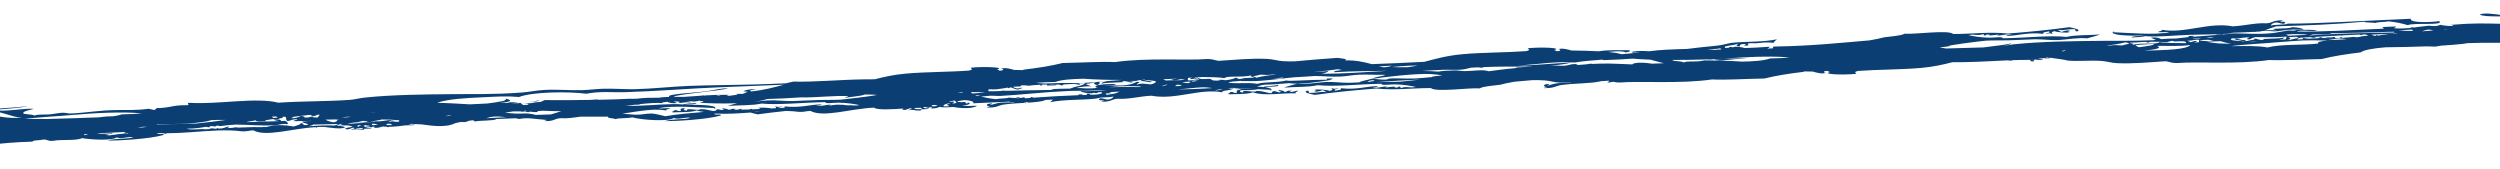 <?xml version="1.0" encoding="UTF-8"?>
<svg width="1728px" height="117px" viewBox="0 0 1728 117" version="1.1" xmlns="http://www.w3.org/2000/svg" xmlns:xlink="http://www.w3.org/1999/xlink">
    <title>Fill 1</title>
    <g id="CE-Cards-RL" stroke="none" stroke-width="1" fill="none" fill-rule="evenodd">
        <g id="JUE-WP-Cards-Modul-01" transform="translate(0, -325)" fill="#0B3F73">
            <g id="Group-11" transform="translate(-418.057, 325)">
                <g id="Group-3" transform="translate(1173.818, 419.334) rotate(-2) translate(-1173.818, -419.334)translate(12.521, 40.298)">
                    <path d="M1833.33,22.611 C1833.992,22.815 1834.654,23.053 1835.373,23.257 C1834.021,23.291 1832.697,23.291 1831.373,23.291 C1832.035,23.087 1832.697,22.849 1833.33,22.611 Z M1370.242,23.522 C1369.849,23.522 1369.456,23.522 1369.088,23.522 C1380.117,23.082 1390.262,22.877 1400.088,22.789 C1393.849,23.288 1387.069,23.743 1385.767,23.772 C1381.689,23.86 1375.303,23.581 1370.242,23.522 Z M1364.568,23.113 C1364.07,23.113 1363.597,23.126 1363.099,23.126 C1364.165,22.663 1364.568,21.957 1367.906,22.162 C1368.925,22.933 1365.633,22.792 1364.568,23.113 Z M1415.189,20.488 C1412.535,20.629 1409.93,20.815 1407.62,21.064 C1409.095,21.08 1408.947,21.204 1407.841,21.375 C1403.959,21.578 1399.855,21.889 1395.825,21.92 C1389.755,21.951 1383.071,21.142 1379.016,21.329 C1376.878,21.422 1378.132,22.044 1375.158,21.998 C1372.406,21.967 1369.408,21.142 1366.189,21.266 C1373.389,20.224 1397.226,18.373 1406.809,19.213 C1409.979,19.477 1412.682,19.944 1415.189,20.488 Z M1331.739,16.442 C1334.068,16.068 1335.863,15.497 1336.64,14.533 C1333.752,14.997 1330.064,15.087 1326.352,15.051 C1332.491,14.748 1338.581,14.07 1343.385,13.641 C1344.088,13.963 1345.034,14.159 1346.029,14.284 C1343.943,14.623 1339.842,14.587 1340.522,15.657 C1353.793,15.318 1365.682,15.711 1377.352,15.979 C1362.625,16.3 1346.781,16.978 1331.811,16.442 L1331.739,16.442 Z M1304.907,18.089 C1305.008,18.157 1305.133,18.191 1305.208,18.293 C1303.352,18.871 1300.968,18.701 1298.208,18.565 C1300.516,18.395 1302.724,18.225 1304.907,18.089 Z M1289.373,15.563 C1291.361,15.582 1294.002,16.242 1297.826,15.757 C1298.48,15.776 1299.185,15.796 1299.839,15.815 C1300.015,15.835 1300.141,15.874 1300.266,15.912 C1295.134,16.165 1290.48,16.67 1286.681,17.563 C1285.977,17.272 1285.147,16.708 1284.266,16.378 C1286.782,16.359 1287.688,15.854 1289.373,15.563 Z M1278.937,17.5 C1278.912,17.519 1278.839,17.519 1278.839,17.519 C1277.831,17.596 1277.069,17.712 1276.601,17.923 C1275.962,17.98 1275.225,18.019 1274.487,18.038 C1274.635,18 1274.807,17.98 1274.905,17.942 C1274.094,17.923 1273.356,17.884 1273.602,17.539 C1273.504,17.289 1273.381,17.058 1272.275,17.135 C1270.529,17.596 1271.414,17.788 1267.161,18.384 C1266.645,18.461 1265.883,18.518 1265.023,18.557 C1263.351,18.153 1261.606,17.98 1260.254,18.249 C1260.893,18.345 1261.384,18.48 1261.827,18.634 C1259.934,18.653 1258.017,18.595 1256.837,18.422 C1256.615,18.403 1256.517,18.326 1256.369,18.269 L1256.345,18.269 C1255.632,17.961 1255.337,17.366 1254.182,17.212 C1252.854,17.058 1245.233,17.884 1246.34,15.637 C1252.608,16.079 1260.377,16.04 1264.531,17.174 C1265.293,16.098 1268.907,16.213 1272.865,16.329 C1273.332,16.386 1273.848,16.405 1274.34,16.367 C1276.331,16.405 1278.298,16.425 1280.019,16.271 C1281.149,16.175 1282.034,16.06 1282.772,15.925 C1282.993,16.079 1283.214,16.213 1283.485,16.348 C1283.19,16.386 1282.895,16.482 1282.6,16.674 C1284.075,16.751 1284.64,17.116 1285.23,17.481 C1283.214,17.519 1280.83,17.423 1278.986,17.519 C1278.961,17.519 1278.961,17.5 1278.937,17.5 Z M1271.983,24.158 C1270.005,24.838 1268.374,24.464 1266.983,24.022 C1268.588,23.988 1270.299,24.056 1271.983,24.158 Z M1128.721,28.886 C1127.937,29.158 1127.126,29.43 1126.37,29.736 C1126.37,29.362 1126.045,29.158 1125.721,28.954 C1126.721,28.92 1127.721,28.92 1128.721,28.886 Z M1095.906,23.955 C1097.94,23.811 1099.999,23.704 1102.034,23.614 C1104.485,23.542 1106.986,24.026 1109.78,23.973 C1123.974,23.686 1139.884,22.304 1156.112,22.233 C1157.583,22.233 1158.98,22.233 1160.426,22.233 C1165.55,22.52 1172.316,22.609 1178.37,22.358 C1179.915,22.376 1181.41,22.412 1182.906,22.448 C1177.341,22.789 1171.801,22.986 1164.692,22.556 C1165.917,23.596 1168.81,24.116 1172.512,24.421 C1172.928,24.224 1173.639,24.098 1174.473,24.009 C1174.669,24.349 1175.453,24.618 1176.826,24.044 C1176.704,23.973 1176.581,23.919 1176.458,23.847 C1177.488,23.811 1178.591,23.793 1179.67,23.793 C1179.547,23.847 1179.449,23.937 1179.4,24.026 C1180.234,24.816 1178.199,25.067 1175.772,25.354 L1171.36,25.354 C1171.678,24.923 1171.507,24.6 1169.129,24.457 C1169.276,24.816 1169.178,25.103 1168.957,25.354 L1165.672,25.354 C1166.359,24.977 1167.339,24.798 1163.981,24.87 C1163.049,24.887 1163.147,25.103 1163.368,25.354 C1152.533,25.39 1143.168,25.533 1132.235,25.982 C1131.819,25.731 1131.304,25.515 1130.47,25.408 C1130.47,25.659 1130.299,25.874 1130.004,26.071 C1128.828,26.125 1127.578,26.197 1126.352,26.233 C1126.499,25.928 1125.715,25.479 1125.322,25.426 C1125.053,25.713 1124.293,25.874 1122.773,25.82 C1122.43,25.408 1120.616,24.905 1120.174,25.444 C1120.836,25.497 1121.817,25.856 1122.405,26.233 C1120.836,25.659 1117.086,25.766 1115.174,25.3 C1113.678,26 1108.481,25.623 1106.201,26.107 C1102.181,25.551 1098.872,24.798 1095.906,23.955 Z M1075.81,27.815 C1077.17,27.53 1078.36,26.733 1075.907,26.714 C1075.518,26.79 1075.275,26.885 1074.96,26.961 C1074.547,26.828 1074.134,26.733 1073.769,26.657 C1074.911,26.448 1076.174,26.24 1077.534,26.031 C1077.728,26.467 1079.089,26.885 1078.7,27.72 C1077.413,28.194 1076.563,28.042 1075.81,27.815 Z M1073.571,27.893 C1074.049,27.878 1074.401,27.925 1074.702,27.972 C1074.275,28.098 1073.948,28.208 1073.722,28.318 C1073.32,28.334 1072.843,28.396 1072.29,28.554 C1072.014,29.198 1073.823,29.293 1073.697,29.89 C1072.114,29.843 1069.928,29.969 1069.702,29.576 C1070.104,28.79 1070.958,28.129 1073.571,27.893 Z M1061.69,28.785 C1062.358,28.728 1063.025,28.67 1063.721,28.593 C1065.112,29.016 1066.893,29.246 1064.556,29.457 C1061.439,29.861 1061.745,29.285 1061.69,28.785 Z M1054.125,30.255 C1054.469,30.468 1054.707,30.723 1054.602,31.085 C1050.844,31.425 1049.812,30.894 1049.627,30.213 C1051.321,30.17 1052.855,30.192 1054.125,30.255 Z M943.625,28.633 C942.172,28.837 940.521,29.075 938.625,28.973 C940.3,28.837 941.975,28.735 943.625,28.633 Z M930.16,26.513 C929.323,26.775 928.166,27.002 927.132,27.176 C926.369,27.159 925.679,27.107 924.941,27.072 C925.162,26.95 925.532,26.775 926.27,26.531 C923.463,26.252 923.045,26.618 922.405,26.95 C921.912,26.932 921.395,26.897 920.927,26.88 C920.41,26.304 918.736,26.077 917.16,25.815 C916.496,26.199 917.702,26.531 918.342,26.793 C917.653,26.862 916.988,26.915 916.299,26.984 C913.418,26.007 913.172,26.321 912.359,27.334 C911.719,27.386 911.079,27.421 910.439,27.473 C907.534,26.932 906.204,25.937 901.625,25.902 C901.231,27.351 891.161,24.087 892.589,26.67 C889.634,26.112 890.102,25.92 891.21,24.838 C885.104,24.855 890.348,26.321 887.418,26.705 C885.375,26.67 886.36,25.763 883.504,25.972 C884.759,26.653 879.687,27.229 883.577,27.456 C884.045,27.281 896.233,28.084 899.064,26.653 C900.615,27.229 902.363,27.613 904.21,27.875 C894.878,28.416 885.892,28.747 877.398,29.916 C874.394,29.166 871.981,28.241 868.239,27.717 C863.191,27.543 861.936,28.416 856.593,28.154 C853.589,27.84 850.684,27.473 847.754,27.107 C853.762,26.513 859.72,25.571 865.604,25.257 C865.58,25.274 865.53,25.292 865.506,25.309 C866.343,25.309 866.983,25.257 867.549,25.169 C871.193,25.065 874.788,25.257 878.309,26.007 C877.324,24.995 880.845,25.239 880.82,24.506 C876.437,24.105 875.329,24.786 873.04,24.175 C883.479,22.552 901.157,24.733 911.941,25.484 C911.251,25.484 910.513,25.78 911.965,25.85 C914.231,23.599 901.575,22.709 892.367,22.604 C891.924,22.517 891.407,22.447 890.914,22.377 C894.657,22.395 899.064,22.587 899.261,21.609 C895.272,21.574 891.949,21.731 889.807,22.203 C881.509,21.138 869.962,22.08 858.661,22.011 C855.731,21.993 852.924,21.958 850.093,21.906 C852.013,21.697 854.106,21.47 856.248,21.278 C857.479,21.278 858.686,21.278 859.941,21.26 C859.991,21.156 859.966,21.068 859.966,20.981 C866.244,20.492 872.424,20.283 875.625,20.824 C874.886,20.405 876.733,20.126 879.195,19.986 C880.426,20.667 881.854,21.295 885.818,21.156 C885.424,20.772 884.538,20.335 883.504,19.916 C887,19.986 889.585,20.388 886.015,21.138 C890.028,21.26 892.146,20.265 895.075,21.103 C895.42,20.37 893.278,20.37 892.416,20.004 C898.276,20.248 896.7,20.981 901.477,19.951 C901.526,20.457 903.767,20.283 904.111,20.684 C904.136,21.19 901.871,21.033 901.575,21.435 C906.967,22.046 917.382,22.691 927.378,22.674 C925.088,23.18 922.725,23.669 920.977,24.332 C929.766,23.965 937.079,24.733 944.219,23.494 C955.938,25.03 971.105,23.773 988.315,24.035 C987.675,25.361 994.519,24.594 997.4,24.733 C1004.171,25.065 1009.046,26.269 1011.754,26.897 C1008.258,27.526 1006.485,26.566 1003.801,26.81 C1002.94,26.67 1001.979,26.531 1000.995,26.426 C1000.822,26.304 1000.576,26.217 1000.059,26.199 C1000.059,26.252 1000.01,26.269 999.985,26.304 C999.591,26.252 999.123,26.252 998.73,26.217 L998.779,26.217 C998.754,26.199 998.73,26.217 998.705,26.217 C997.942,26.147 997.228,26.077 996.366,26.06 C994.298,26.129 992.599,26.304 991.048,26.531 C990.678,26.496 990.949,26.356 992.303,25.868 C988.93,25.815 983.662,27.089 981.938,26.286 C984.179,26.304 985.237,25.99 985.779,25.519 C977.309,25.222 971.573,27.613 959.927,26.007 C960.37,26.461 960.173,26.758 959.656,26.932 C958.351,26.967 957.071,26.984 955.766,27.019 C955.791,26.426 958.179,26.478 958.597,26.025 C954.461,26.339 955.963,26.339 953.402,25.676 C953.919,26.321 954.56,26.688 953.895,27.054 C952.935,27.072 951.95,27.089 950.965,27.107 C948.38,26.478 942.988,26.025 941.806,26.461 C942.594,26.478 943.357,26.513 943.111,26.827 C942.446,26.88 942.126,27.037 941.978,27.229 C940.55,27.246 939.147,27.264 937.768,27.264 C937.596,27.072 937.35,26.897 936.636,26.845 C936.242,27.002 936.02,27.142 935.872,27.281 C933.78,27.281 931.761,27.246 929.742,27.211 C930.086,27.037 930.357,26.827 930.16,26.513 Z M676.235,28.079 C677.564,28.519 679.842,28.729 677.374,28.958 C673.685,29.397 674.879,28.536 674.472,28.097 C675.069,28.097 675.638,28.097 676.235,28.079 Z M664.443,29.712 C664.523,29.379 664.682,29.046 664.735,28.779 C665.585,28.757 666.461,28.734 667.443,28.712 C666.567,28.979 665.85,29.268 665.373,29.668 C664.974,29.668 664.735,29.69 664.443,29.712 Z M663.374,30.969 C664.248,31.05 665.547,30.985 666.607,30.711 C667.879,30.856 668.488,31.147 668.356,31.631 C664.619,31.889 663.559,31.486 663.374,30.969 Z M671.455,26.629 C671.355,26.657 671.206,26.67 671.107,26.698 C668.496,26.698 665.959,26.725 663.547,26.766 C665.164,26.547 666.78,26.218 668.769,25.766 C668.918,26.232 672.126,25.986 671.455,26.629 Z M675.513,27.223 C669.91,27.255 662.744,27.191 657.513,27.731 C658.926,27.318 660.29,26.905 662.62,26.731 C667.331,27.032 671.521,27.128 675.513,27.223 Z M660.658,22.783 C658.262,22.953 655.936,23.089 653.658,23.191 C655.082,23.021 656.316,22.817 657.17,22.613 C658.309,22.681 659.472,22.749 660.658,22.783 Z M642.577,24.069 C645.894,24.139 649.211,24.209 652.577,24.233 C651.626,24.303 650.699,24.373 649.772,24.514 C652.065,24.326 649.943,26.434 647.284,26.013 C645.479,25.451 643.601,24.935 642.577,24.069 Z M634.926,21.95 C633.29,21.475 631.977,21.729 630.936,22.136 C629.969,22.136 629.028,22.136 628.111,22.153 C628.532,21.746 628.086,21.306 625.756,20.899 C624.096,21.526 623.129,22.323 619.288,22.374 C621.345,21.696 619.883,21.831 618.693,21.56 C621.072,21.323 623.6,21.102 625.955,20.831 C627.764,20.763 629.523,20.645 630.961,20.407 C631.456,20.424 631.927,20.424 632.423,20.441 C632.621,20.746 633.043,21.001 633.588,21.221 C635.57,21.475 636.314,20.916 636.909,20.526 C637.429,20.526 637.925,20.526 638.42,20.543 C638.52,20.543 638.594,20.56 638.693,20.577 C638.123,21.153 637.9,21.679 637.28,22.407 C636.14,22.34 635.025,22.255 633.91,22.204 C634.257,22.136 634.728,22.068 634.926,21.95 Z M629.378,27.359 C625.836,27.53 628.099,26.007 625.418,25.922 C625.27,26.931 623.302,27.12 620.523,28.061 C620.375,28.044 620.228,28.01 620.056,27.975 C619.859,27.89 619.588,27.839 619.244,27.821 C618.235,27.65 617.202,27.462 616.12,27.308 C615.948,27.171 615.677,27.068 615.136,27.051 C615.161,27.103 615.136,27.12 615.136,27.171 C613.562,26.966 611.865,26.777 609.749,26.726 C606.035,26.863 603.379,27.308 600.968,27.804 C600.624,27.53 599.689,27.582 598.558,27.753 C596.787,27.65 595.016,27.548 593.073,27.496 C592.482,27.445 591.572,27.462 590.539,27.479 C587.637,27.445 584.611,27.445 581.463,27.462 C581.364,27.394 581.34,27.308 581.512,27.188 C580.036,27.222 578.782,27.325 577.822,27.513 C576.543,27.53 575.264,27.548 573.985,27.565 C575.658,27.188 576.568,26.675 574.994,26.504 C573.887,26.931 572.411,27.257 571.083,27.616 C570.197,27.65 569.336,27.65 568.426,27.685 C568.328,27.462 568.033,27.274 567.27,27.257 C567.344,27.462 567.344,27.599 567.27,27.702 C566.901,27.702 566.508,27.719 566.139,27.719 C564.934,27.462 563.138,26.949 562.351,27.787 C561.072,27.804 559.793,27.821 558.489,27.856 C558.415,27.787 558.341,27.736 558.243,27.667 C556.718,27.445 548.97,28.164 546.559,26.983 C552.807,27.188 557.161,26.504 559.448,26.196 C560.506,26.059 561.342,26.658 562.056,26.555 C563.04,26.401 561.515,25.853 563.31,25.819 C565.081,25.785 565.204,26.161 566.631,26.161 C565.991,26.093 566.754,25.751 567.688,25.562 C568.402,25.665 569.115,25.802 569.779,26.007 C573.001,25.596 576.765,25.425 580.725,25.34 C589.604,25.751 598.263,26.914 607.364,26.726 C610.487,26.658 612.406,25.545 616.391,26.332 C616.514,25.357 616.292,24.501 614.693,24.039 C614.767,24.022 614.89,24.005 614.964,23.988 L614.497,23.988 C614.226,23.919 614.005,23.834 613.66,23.799 C613.636,23.851 613.636,23.919 613.611,23.988 L611.963,23.988 C611.594,23.2 610.955,22.516 607.118,22.738 C607.118,23.457 609.159,23.594 610.364,23.988 C602.641,23.988 595.262,23.971 588.178,23.919 C588.055,23.919 587.907,23.919 587.784,23.902 C589.334,23.372 592.704,23.337 594.204,22.79 C594.647,24.45 600.058,23.269 602.026,23.834 C598.73,22.807 603.674,22.961 605.396,22.499 C607.585,22.482 611.029,22.824 610.807,22.139 L610.783,22.139 C611.201,22.122 611.693,22.071 612.258,21.985 C613.685,21.9 612.775,21.455 612.947,21.061 C613.685,21.078 614.448,21.095 615.136,21.147 C615.8,22.396 614.915,23.2 616.268,24.142 C619.785,23.936 617.35,23.252 622.688,23.029 C622.934,23.149 623.032,23.252 623.057,23.354 C621.95,23.594 620.966,23.902 620.154,24.33 C620.671,24.347 621.212,24.347 621.704,24.364 C621.827,24.416 622.097,24.467 622.761,24.484 C622.835,24.45 622.958,24.433 623.057,24.398 C626.5,24.501 629.993,24.587 633.559,24.655 C631.247,24.655 629.181,24.621 626.648,24.826 C625.59,26.024 633.092,26.606 629.378,27.359 Z M491.287,29.436 C492.011,29.39 492.58,29.283 492.812,29.085 C491.752,29.008 490.123,29.085 490.071,28.764 C493.433,28.336 494.338,28.917 495.476,28.413 C493.019,27.817 492.037,28.688 487.33,28.443 C487.278,28.474 487.304,28.504 487.278,28.535 C486.373,28.336 485.39,28.169 484.356,28.016 C490.95,28.077 498.062,27.772 503.597,27.741 C503.649,28.046 504.347,28.413 505.356,28.703 C501.011,28.947 496.769,29.268 492.657,29.741 C492.192,29.634 491.752,29.543 491.287,29.436 Z M478.349,28.528 C477.299,28.698 476.349,28.868 475.349,29.038 C475.524,28.766 475.699,28.46 475.924,28.188 C476.699,28.324 477.524,28.426 478.349,28.528 Z M377.411,25.278 C375.779,25.176 374.095,25.04 372.411,24.904 C374.248,24.7 375.881,24.938 377.411,25.278 Z M251.259,27.99 C250.341,28.355 250.168,28.612 250.292,28.783 C248.011,29.19 245.705,29.705 242.209,30.133 C242.283,29.019 246.994,29.512 246.226,28.119 C247.54,27.883 248.482,27.54 249.176,27.133 C250.887,27.412 252.622,27.776 254.209,28.205 C254.135,28.247 254.085,28.312 254.036,28.355 C253.515,28.376 252.969,28.397 252.498,28.462 C252.449,28.419 252.35,28.397 252.3,28.355 C252.027,27.99 251.581,27.755 251.259,27.99 Z M215.139,29.56 C213.425,29.494 211.149,29.648 210.177,29.318 C211.66,29.296 213.195,29.296 214.934,29.296 C215.114,28.988 215.165,28.746 215.139,28.548 C217.006,28.35 218.771,28.174 220.511,27.998 C222.685,30.001 219.334,30.177 213.348,29.891 C214.295,29.802 214.986,29.714 215.139,29.56 Z M212.967,29.047 C212.967,29.162 212.967,29.301 212.967,29.416 C212.461,29.693 211.728,29.878 210.338,29.809 C210.616,29.116 212.486,28.978 212.941,28.331 C210.338,28.401 208.696,28.101 207.18,27.823 C209.732,27.985 212.31,28.031 214.18,27.939 C214.028,28.262 213.876,28.585 213.649,28.885 C213.396,28.932 213.093,28.978 212.967,29.047 Z M201.502,29.527 C200.41,29.07 199.343,28.7 201.102,28.527 C201.209,28.527 201.342,28.527 201.449,28.548 C202.195,28.657 203.155,28.787 204.167,28.874 C203.314,28.896 202.382,29.005 201.236,29.222 C201.289,29.331 201.396,29.44 201.502,29.527 Z M197.504,28.795 C197.581,28.868 197.555,28.926 197.555,28.969 C196.844,28.998 196.285,29.071 196.184,29.244 C196.285,29.273 196.336,29.273 196.438,29.302 C194.863,29.375 192.323,29.158 192.171,29.129 C192.476,28.969 192.679,28.853 192.831,28.723 C194.482,28.679 196.057,28.563 197.454,28.317 C197.504,28.723 199.815,28.592 200.171,28.926 C199.714,28.94 199.206,28.94 198.698,28.955 C198.292,28.897 197.86,28.853 197.504,28.795 Z M180.286,28.83 C180.259,28.671 180.232,28.513 180.179,28.333 C182.009,28.626 182.009,28.378 181.875,27.881 C183.652,27.949 185.429,28.016 187.179,28.084 C186.236,28.4 185.025,28.604 183.975,28.875 C182.763,28.897 181.525,28.852 180.286,28.83 Z M172.079,31.026 C172.265,31.026 172.405,30.988 172.568,30.969 C174.405,30.969 175.917,30.853 176.87,30.565 C176.986,30.68 177.01,30.796 177.079,30.911 C175.428,30.95 174.01,31.123 172.893,31.565 C172.8,31.334 172.591,31.123 172.079,31.026 Z M137.047,32.416 C138.312,32.201 139.474,31.94 140.403,31.601 C140.042,30.986 138.157,31.786 137.666,31.278 C139.19,31.293 139.035,31.155 138.338,31.001 C141.359,31.201 144.199,31.57 142.882,31.078 C142.03,30.632 137.666,31.063 137.408,30.447 C139.396,30.493 140.765,30.493 141.849,30.509 C143.115,30.709 144.586,30.832 146.239,30.878 C146.471,30.94 146.704,31.001 146.962,31.078 C147.272,31.016 147.453,30.97 147.608,30.924 C147.762,30.924 147.892,30.94 148.047,30.94 C145.077,31.555 139.474,31.555 137.718,32.447 C137.46,32.432 137.279,32.432 137.047,32.416 Z M125.951,31.994 C125.468,31.581 123.918,31.454 123.309,31.073 C123.69,31.025 124.071,30.946 124.427,30.835 C123.995,30.867 123.537,30.882 123.08,30.882 C123.029,30.771 123.054,30.628 123.156,30.47 C124.579,30.533 126.078,30.502 127.323,30.39 C127.323,30.93 127.069,31.406 126.002,31.692 C128.314,31.375 132.659,31.549 133.981,30.978 C131.795,30.994 133.091,30.089 131.313,29.994 C133.447,30.152 136.115,30.136 135.81,30.359 C135.403,30.359 135.226,30.422 135.251,30.533 C134.921,30.613 134.438,30.692 133.777,30.803 C134.158,30.692 134.692,30.628 135.276,30.597 C135.302,30.613 135.251,30.628 135.276,30.644 C137.589,31.136 134.362,31.66 130.652,31.898 C129,31.898 127.425,31.914 125.951,31.994 Z M116.044,31.209 C116.418,31.116 116.605,30.929 116.525,30.609 C117.648,30.929 119.252,31.196 121.044,31.396 C120.054,31.463 119.038,31.529 117.996,31.609 C117.595,31.463 116.899,31.329 116.044,31.209 Z M104.754,30.384 C104.78,30.305 104.91,30.265 104.988,30.206 C106.156,30.107 107.066,29.831 107.429,29.298 C107.351,29.298 107.195,29.298 107.117,29.298 C107.221,29.239 107.351,29.18 107.403,29.121 C106.936,29.081 106.364,29.081 105.845,29.081 C104.806,28.982 103.169,29.081 103.117,28.667 C106.13,28.173 107.169,28.647 108.156,28.331 C108.91,28.548 110.001,28.627 111.481,28.43 C110.001,28.331 109.715,27.897 110.104,27.482 C111.377,27.443 112.624,27.423 113.819,27.384 C113.559,27.621 113.221,27.818 112.832,28.015 C114.286,27.917 115.715,27.818 116.91,27.7 C117.143,27.936 117.507,28.173 117.975,28.39 C117.637,29.239 120.572,29.061 121.117,29.653 C117.715,29.713 116.858,29.002 114.234,28.844 C114.962,29.555 110.65,29.653 109.221,29.91 C107.611,29.95 106.027,30.088 104.754,30.384 Z M100.703,28.571 C100.288,28.558 99.718,28.558 99.122,28.558 C99.459,28.425 99.874,28.305 100.314,28.185 C103.138,28.198 106.014,28.158 108.837,28.105 C108.863,28.198 108.967,28.291 109.122,28.385 C107.335,28.251 106.014,28.745 102.05,28.558 C101.687,28.758 101.868,28.931 102.361,29.078 C101.454,29.091 100.625,29.091 99.692,29.105 C99.615,29.091 99.537,29.091 99.433,29.078 C100.133,29.025 100.625,28.878 100.703,28.571 Z M88.563,27.779 C91.388,27.735 94.013,27.69 96.113,27.668 C96.088,27.735 95.963,27.779 95.913,27.846 C92.363,27.824 87.763,27.935 90.138,28.668 C89.113,29.001 88.113,29.335 87.113,29.668 C87.488,29.001 87.963,28.379 88.563,27.779 Z M61.222,32.216 C61.123,32.201 61.048,32.201 60.949,32.201 C61.395,32.156 61.867,32.111 62.338,32.037 C65.413,32.126 64.843,33.126 68.91,32.962 C74.069,32.35 80.691,33.111 85.949,32.604 C84.138,33.067 82.402,33.514 80.914,34.037 C76.996,32.768 61.643,34.35 61.222,32.216 Z M56.013,30.375 C55.16,30.75 54.499,31.25 53.013,31.375 C53.371,30.625 54.472,30.468 56.013,30.375 Z M202.989,11.438 C206.577,13.021 214.221,11.913 219.824,12.107 C222.306,12.212 223.978,12.793 226.337,12.828 C231.154,12.916 234.963,12.81 237.937,12.406 C259.22,14.886 290.162,11.843 318.105,12.793 C324.372,13.021 331.131,13.25 337.693,13.303 C332.433,13.461 327.936,13.69 326.191,13.637 C325.65,13.795 325.257,13.953 324.839,14.129 C319.506,14.2 314.738,14.657 311.273,15.765 C311.396,15.695 311.052,15.026 311.224,15.009 C305.252,15.413 299.083,16.679 291.759,17.576 C285.836,17.541 279.594,17.506 273.376,17.612 C268.19,17.682 262.341,18.386 256.615,18.421 C250.545,18.456 243.835,17.541 239.78,17.752 C238.183,17.823 238.502,18.245 237.495,18.438 C236.413,18.403 235.332,18.368 234.349,18.35 C233.784,18.192 233.439,17.999 233.784,17.594 C229.606,17.489 225.575,17.576 221.594,17.735 C220.586,15.448 211.394,16.099 206.528,17.207 C204.734,16.117 196.821,16.293 200.212,14.956 C192.176,14.991 181.559,14.78 176.693,12.916 C185.614,13.285 195.739,12.071 202.989,11.438 Z M515.804,15.36 C511.689,15.576 506.876,15.556 501.963,15.517 C500.292,16.068 498.197,16.402 495.878,16.638 C494.581,16.598 493.285,16.598 491.988,16.598 C489.843,16.598 488.172,16.952 486.003,17.031 C481.364,17.051 476.476,16.952 471.912,17.051 C464.655,17.051 457.373,17.011 450.041,16.913 C445.203,16.598 439.991,16.539 434.804,16.402 C443.483,15.399 457.897,15.34 468.845,14.691 C483.185,13.826 504.981,13.649 515.804,15.36 Z M776.87,13.101 C786.204,9.835 810.487,10.386 823.466,12.475 C833.022,10.918 841.198,12.304 850.68,12.342 C872.402,12.437 895.257,11.316 916.683,11.221 C931.14,11.164 945.621,11.05 960.053,11.012 C953.108,12.57 946.705,14.26 936.755,14.906 C937.001,14.83 937.198,14.735 937.223,14.545 C932.839,14.203 946.409,12.741 941.065,13.329 C936.435,13.253 933.307,13.633 932.026,14.583 C932.494,14.64 933.997,14.925 935.302,15.001 C935.105,15.001 934.957,15.02 934.76,15.039 C933.726,15.532 932.642,15.95 931.485,16.33 C929.736,16.254 928.16,16.197 926.953,16.197 C930.352,16.767 922.766,17.298 920.525,17.45 C920.501,17.033 921.56,16.957 921.781,16.634 C910.132,16.121 900.306,16.653 890.922,16.995 C888.484,16.9 886.071,16.824 883.657,16.767 C884.076,16.463 884.667,16.216 885.578,16.064 C896.143,14.374 910.945,13.937 921.658,12.266 C917.102,11.696 911.634,13.101 907.472,13.557 C898.557,14.526 877.82,14.488 880.652,16.691 C879.569,16.672 878.51,16.672 877.451,16.672 C875.948,16.672 874.692,16.843 873.338,16.976 C868.462,16.767 862.6,16.615 858.536,17.109 C857.059,17.109 855.63,17.109 854.128,17.109 C854.227,17.052 854.3,16.995 854.424,16.957 C849.695,17.033 846.469,17.052 843.834,17.052 C839.598,17.014 835.411,16.995 831.175,16.938 C831.175,16.843 831.199,16.767 831.101,16.653 C829.549,16.748 827.727,16.767 826.027,16.824 C815.24,16.634 804.576,16.349 794.479,15.855 C793.518,16.178 792.755,16.577 791.942,16.976 C789.036,17.071 786.426,17.298 784.505,17.697 C782.805,17.545 781.131,17.431 779.456,17.336 C780.934,17.507 782.288,17.735 783.224,18.096 C783.15,18.324 783.002,18.514 782.805,18.685 C781.697,18.742 780.638,18.761 779.604,18.78 C779.185,18.096 776.328,17.602 779.234,17.317 C773.939,16.995 768.767,16.862 763.694,16.805 C769.777,16.311 773.274,15.551 767.831,13.956 C767.684,14.697 767.043,15.304 765.319,15.57 C762.167,16.083 758.596,16.482 754.902,16.824 C750.789,16.862 746.701,16.938 742.637,16.995 C735.815,16.368 727.737,15.532 720.053,15.152 C728.106,12.703 739.435,12.57 752.193,12.418 C762.192,12.304 767.979,12.057 776.87,13.101 Z M1380.442,12.481 C1379.215,13.126 1377.266,13.368 1374.98,13.481 C1373.753,13.223 1372.573,12.949 1371.442,12.642 C1373.223,12.642 1375.004,12.642 1376.809,12.61 C1377.988,12.594 1379.215,12.545 1380.442,12.481 Z M1391.811,13.95 C1387.134,13.978 1383.796,13.712 1380.434,13.445 C1384.479,13.263 1388.777,12.968 1392.999,12.954 C1394.768,12.94 1396.589,12.996 1398.434,13.08 C1396.26,13.403 1394.061,13.712 1391.811,13.95 Z M1608.723,9.274 C1606.106,9.259 1604.137,9.243 1604.526,9.428 C1602.609,9.397 1600.691,9.351 1598.723,9.32 C1602.039,9.074 1605.407,8.751 1608.308,8.428 C1607.609,8.736 1608.023,9.074 1608.723,9.274 Z M1978.22,10.117 C1978.17,10.043 1978.021,10.006 1977.921,9.932 C1979.116,9.895 1980.285,9.913 1981.48,9.858 C1981.629,9.784 1981.804,9.728 1981.953,9.654 C1983.023,9.598 1984.093,9.543 1985.114,9.487 C1984.467,9.747 1990.067,9.71 1991.461,9.654 C1996.364,9.876 2004.925,8.95 2005.896,10.376 C2000.421,9.265 1994.721,10.821 1990.266,11.228 C1976.95,12.21 1967.144,10.043 1957.487,10.599 C1954.6,10.765 1954.401,11.265 1952.435,11.247 C1952.534,11.21 1952.659,11.21 1952.733,11.173 C1952.136,11.173 1951.613,11.173 1951.041,11.173 C1950.717,11.154 1950.319,11.099 1949.896,11.062 C1954.774,10.802 1959.03,10.488 1962.141,10.061 C1967.069,10.08 1971.997,10.061 1976.975,9.95 C1977.398,9.987 1977.821,10.043 1978.22,10.117 Z M2011.654,13.305 C2007.801,13.413 2003.999,13.467 2000.145,13.481 C2000.275,13.251 1999.913,12.995 1998.826,12.684 C2005.292,12.09 2010.232,12.995 2013.826,12.927 C2013.206,13.089 2012.456,13.211 2011.654,13.305 Z M2030.49,13.112 C2029.769,13.185 2029.022,12.794 2030.465,12.808 C2042.658,12.968 2057.688,13.257 2070.852,13.199 C2071.026,13.214 2071.225,13.243 2071.574,13.272 C2072.295,13.257 2072.942,13.257 2073.664,13.243 C2073.589,13.373 2073.714,13.562 2073.838,13.764 C2060.451,13.619 2047.411,13.301 2034.322,13.359 C2027.852,13.373 2021.358,13.605 2014.838,13.808 C2015.709,13.634 2016.605,13.431 2017.426,13.17 C2023.274,13.272 2027.753,13.402 2030.49,13.112 Z M2086.885,13.094 C2083.451,13.094 2080.093,12.89 2076.885,12.448 C2079.868,12.346 2082.925,12.244 2085.858,12.142 C2086.384,12.516 2086.66,12.822 2086.885,13.094 Z M2100.876,13.297 C2098.2,13.454 2095.551,13.547 2092.876,13.641 C2093.989,13.235 2095.313,12.985 2096.585,12.672 C2097.167,12.641 2097.777,12.641 2098.306,12.641 C2099.181,12.891 2100.055,13.11 2100.876,13.297 Z M2109.298,13.006 C2109.798,13.06 2110.373,13.096 2110.973,13.114 C2110.423,13.132 2109.873,13.15 2109.323,13.15 C2108.823,13.132 2108.298,13.114 2107.798,13.078 C2107.848,13.06 2107.898,13.042 2107.923,13.006 L2109.298,13.006 Z M2287.798,18.106 C2285.514,18.472 2283.15,18.788 2280.655,19.081 C2278.501,18.862 2276.506,18.618 2274.798,18.301 C2278.685,18.058 2283.202,18.058 2287.798,18.106 Z M1844.526,18.855 C1844.19,18.741 1843.854,18.655 1843.541,18.598 C1844.481,18.341 1845.488,18.084 1846.541,17.855 C1846.003,18.255 1845.376,18.598 1844.526,18.855 Z M1428.931,16.905 C1431.156,16.744 1433.185,16.225 1435.091,15.831 C1436.876,15.795 1438.636,15.778 1440.42,15.76 C1440.934,15.957 1441.642,16.153 1443.036,16.082 C1443.28,16.082 1443.5,15.903 1444.014,15.724 C1449,15.688 1453.962,15.742 1458.851,15.903 C1465.085,16.118 1471.782,16.368 1478.334,16.422 C1473.078,16.583 1468.605,16.816 1466.869,16.762 C1466.38,16.905 1465.94,17.066 1465.574,17.245 C1458.974,17.496 1452.325,18.266 1447.216,18.713 C1443.622,17.12 1436.02,18.248 1430.447,18.033 C1427.978,17.944 1426.34,17.335 1423.994,17.299 C1419.202,17.228 1415.414,17.335 1412.431,17.747 C1408.96,17.335 1405.245,17.066 1401.334,16.923 C1405.88,16.78 1410.329,16.601 1414.754,16.601 C1419.96,16.583 1425.411,17.174 1428.931,16.905 Z M1601.676,16.058 C1599.092,16.04 1595.082,16.762 1592.646,16.892 C1588.709,17.077 1584.624,16.355 1582.336,17.336 C1579.777,16.077 1575.004,16.41 1574.462,15.392 C1574.462,15.373 1574.512,15.355 1574.512,15.336 C1591.071,15.984 1608.934,15.873 1627.462,15.688 C1620.942,16.021 1614.963,16.632 1608.196,16.818 C1605.293,16.892 1604.259,16.058 1601.676,16.058 Z M1622.658,18.183 C1614.065,17.286 1605.009,16.708 1595.465,16.428 C1600.322,16.249 1605.204,16.09 1609.525,15.81 C1619.045,15.232 1631.934,14.973 1642.528,15.412 C1644.505,15.571 1646.482,15.671 1648.484,15.751 C1651.095,15.95 1653.488,16.189 1655.465,16.508 C1651.437,16.708 1646.75,16.688 1641.942,16.648 C1637.401,18.183 1630.152,18.223 1622.658,18.183 Z M1525.76,13.438 C1526.325,13.574 1526.89,13.659 1527.454,13.813 C1535.995,13.745 1541.542,13.762 1546.918,13.455 C1550.894,13.915 1554.968,14.306 1559.19,14.613 C1562.332,15.498 1565.326,16.553 1568.443,17.387 C1565.768,17.404 1563.117,17.404 1560.417,17.421 C1556.318,16.757 1552.44,16.008 1547.703,16.774 C1547.507,17.03 1547.04,17.234 1546.574,17.438 C1539.358,16.979 1532.486,16.213 1525.27,16.128 C1523.134,16.093 1521.146,16.11 1519.183,16.145 C1517.931,15.838 1516.581,15.991 1515.206,16.264 C1513.096,16.332 1511.009,16.417 1508.997,16.553 C1508.629,16.281 1508.236,16.042 1507.647,15.855 C1502.37,15.617 1503.253,17.047 1497.363,16.638 C1495.055,16.417 1492.478,16.332 1489.828,16.298 C1495.522,16.093 1500.701,15.6 1504.751,14.664 C1490.466,14.902 1479.421,15.685 1467.443,15.549 C1481.384,15.021 1495.767,13.353 1506.935,14.766 C1512.04,14 1519.035,13.762 1525.76,13.438 Z M1885.576,16.167 C1883.592,16.145 1880.954,15.414 1877.136,15.952 C1876.483,15.93 1875.805,15.909 1875.127,15.887 C1874.976,15.866 1874.825,15.823 1874.675,15.801 C1879.372,15.543 1883.642,15.027 1887.208,14.188 C1887.711,14.188 1888.213,14.188 1888.69,14.167 C1889.293,14.511 1889.971,14.984 1890.675,15.285 C1888.163,15.285 1887.234,15.844 1885.576,16.167 Z M1940.056,13.107 C1937.981,13.233 1936.056,13.269 1934.831,13.197 C1934.581,13.179 1934.531,13.089 1934.506,12.999 C1936.056,12.945 1937.656,12.909 1939.256,12.909 L1940.056,13.107 Z M1943.793,12.937 C1945.52,12.835 1947.169,12.733 1948.793,12.563 C1948.716,12.665 1948.613,12.767 1948.51,12.835 C1947.711,12.903 1947.066,13.039 1946.422,13.209 C1945.571,13.107 1944.695,13.039 1943.793,12.937 Z M2007.741,15.432 C2003.804,15.324 2003.703,16.493 1999.741,16.385 C2002.357,15.995 2002.179,15.172 2000.477,14.436 C2002.357,14.414 2004.236,14.414 2006.115,14.392 C2006.801,14.695 2007.385,15.02 2007.741,15.432 Z M2074.415,14.815 C2073.865,14.796 2073.465,14.796 2072.99,14.796 L2072.99,14.685 C2071.665,14.685 2070.365,14.685 2069.065,14.704 C2069.015,14.741 2069.015,14.778 2068.99,14.815 C2066.365,14.963 2064.365,15.296 2062.315,15.592 C2062.165,15.37 2061.915,15.185 2061.165,15.129 C2061.115,15.352 2061.015,15.481 2060.915,15.592 C2060.59,15.592 2060.265,15.592 2059.94,15.592 C2059.365,15.407 2058.64,15.055 2057.79,14.685 C2057.99,14.685 2058.215,14.685 2058.415,14.685 C2064.215,14.648 2070.015,14.629 2075.79,14.592 C2075.765,14.685 2075.64,14.759 2075.465,14.796 C2075.215,14.833 2074.915,14.87 2074.415,14.815 Z M2040.705,17.255 C2036.844,17.479 2032.327,17.479 2027.705,17.429 C2029.989,17.08 2032.379,16.731 2034.874,16.456 C2037.028,16.681 2039.024,16.93 2040.705,17.255 Z M1960.667,17.593 C1957.975,17.487 1955.308,17.36 1952.693,17.126 C1949.462,16.85 1946.59,16.129 1943.667,15.62 C1948.052,15.577 1950.949,15.598 1953.59,15.598 C1955.872,16.405 1958.206,17.126 1960.667,17.593 Z M1978.261,16.97 C1976.38,17.106 1974.443,16.936 1972.67,16.868 C1974.225,16.766 1976.325,16.8 1978.67,16.902 C1978.561,16.902 1978.398,16.936 1978.261,16.97 Z M1977.594,13.607 C1981.711,13.732 1985.852,14.033 1990.213,14.104 C1991.869,14.175 1993.989,14.193 1995.986,14.087 C1997.228,14.087 1998.471,14.069 1999.737,14.069 C1998.203,14.743 1999.616,15.382 1998.446,15.897 C1997.569,15.95 1996.668,15.968 1995.767,16.004 C1995.012,15.968 1994.378,15.915 1994.281,15.684 C1997.716,15.933 1996.693,14.885 1998.057,14.53 C1993.404,15.702 1979.689,14.459 1983.709,15.631 C1983.222,15.684 1982.759,15.737 1982.272,15.791 C1979.202,15.649 1978.082,14.069 1976.279,15.01 C1979.957,15.418 1972.942,15.489 1972.576,16.075 C1970.969,16.057 1969.556,16.128 1968.508,16.572 C1968.313,16.465 1968.094,16.412 1967.899,16.323 C1969.653,16.217 1970.969,15.968 1971.163,15.418 C1967.704,15.649 1965.074,13.732 1963.441,14.69 C1964.294,15.329 1967.363,15.294 1968.63,15.791 C1967.899,15.862 1966.852,15.844 1965.756,15.826 C1963.466,15.453 1961.103,15.382 1960.737,14.708 C1960.811,14.371 1961.079,14.087 1961.517,13.856 C1962.564,13.98 1963.685,14.104 1964.635,14.229 C1967.729,13.767 1970.652,13.607 1973.551,13.572 C1972.869,14.229 1969.946,14.921 1973.746,15.027 C1974.988,14.371 1976.255,13.927 1977.594,13.607 Z M1948.725,15.283 C1945.986,15.359 1940.461,15.133 1938.725,14.471 C1940.73,14.366 1943.052,14.246 1945.228,14.321 C1946.427,14.637 1947.576,14.953 1948.725,15.283 Z M1930.713,14.461 C1934.785,14.721 1934.561,13.755 1938.608,14.034 C1938.758,14.702 1938.808,15.333 1938.333,15.834 C1937.284,15.797 1936.185,15.872 1935.035,15.983 C1936.01,15.797 1936.834,15.537 1937.359,15.222 C1934.96,14.034 1933.336,16.317 1932.087,15.24 C1932.087,14.851 1930.988,14.776 1930.713,14.461 Z M1910.878,17.352 C1914.655,17.352 1926.128,18.39 1932.567,17.456 C1930.243,20.611 1914.897,20.466 1900.567,20.258 C1907.853,19.781 1913.444,19.075 1909.62,17.373 C1910.031,17.373 1910.467,17.352 1910.878,17.352 Z M1905.332,16.846 C1902.741,17.226 1899.931,17.536 1896.974,17.812 C1895.899,17.346 1895.239,16.777 1894.629,16.191 C1899.052,16.036 1903.352,15.881 1907.629,15.812 C1907.311,16.295 1906.627,16.657 1905.332,16.846 Z M1893.325,15.18 C1891.849,15.11 1891.283,14.776 1890.693,14.443 C1892.71,14.408 1895.12,14.496 1896.94,14.408 C1896.965,14.408 1896.965,14.426 1896.989,14.426 C1897.039,14.426 1897.088,14.408 1897.112,14.39 C1897.531,14.373 1897.899,14.338 1898.244,14.303 C1899.67,14.285 1901.023,14.285 1902.327,14.285 C1902.351,14.32 1902.376,14.355 1902.327,14.39 C1902.425,14.619 1902.548,14.829 1903.655,14.759 C1904.417,14.583 1904.712,14.443 1905.081,14.303 C1908.722,14.355 1912.263,14.548 1916.494,15.022 C1917.576,14.654 1918.88,14.373 1920.282,14.127 C1920.651,14.355 1921.044,14.619 1921.757,14.689 C1923.086,14.829 1930.71,14.075 1929.579,16.127 C1923.331,15.741 1915.559,15.759 1911.403,14.724 C1910.64,15.706 1907,15.619 1903.065,15.496 C1902.573,15.443 1902.081,15.426 1901.589,15.478 C1899.597,15.426 1897.629,15.408 1895.932,15.548 C1894.776,15.636 1893.89,15.759 1893.152,15.864 C1892.931,15.741 1892.71,15.601 1892.439,15.478 C1892.71,15.443 1893.029,15.355 1893.325,15.18 Z M1960.607,19.287 C1969.278,18.334 1983.654,18.277 1994.618,17.63 C1995.191,17.611 1995.789,17.573 1996.387,17.553 C1998.604,17.515 2000.722,17.439 2002.591,17.287 C2005.307,17.192 2008.122,17.115 2011.013,17.077 C2011.212,17.096 2011.436,17.115 2011.66,17.115 C2011.536,17.115 2011.436,17.096 2011.312,17.077 C2011.685,17.077 2012.059,17.058 2012.408,17.058 C2012.233,17.077 2012.134,17.115 2011.86,17.134 C2017.242,17.058 2022.474,17.611 2027.607,17.649 C2022.773,18.03 2019.659,18.582 2021.104,19.573 C2010.415,20.487 1994.792,18.963 1985.897,21.058 C1978.771,19.515 1969.627,19.534 1960.607,19.287 Z M2037.192,14.536 C2037.069,14.636 2037.143,14.736 2037.86,14.769 C2037.835,14.669 2037.86,14.586 2037.884,14.519 C2042.038,14.436 2046.092,14.403 2050.171,14.353 C2049.43,14.519 2049.158,14.636 2050.888,14.719 C2053.41,13.953 2054.448,14.569 2055.759,15.219 C2054.696,15.303 2053.633,15.436 2052.594,15.569 C2052.075,15.569 2051.605,15.586 2051.012,15.553 C2050.963,15.653 2050.839,15.719 2050.765,15.819 C2049.825,15.936 2048.935,16.069 2048.07,16.169 C2047.279,16.119 2046.686,16.053 2046.241,15.969 C2046.068,15.936 2045.87,15.886 2045.672,15.836 C2045.647,15.819 2045.647,15.803 2045.746,15.803 C2045.697,15.803 2045.623,15.819 2045.573,15.819 C2042.779,16.069 2040.011,16.186 2037.39,16.203 C2036.772,15.836 2039.615,15.503 2035.338,15.853 C2036.08,15.786 2036.451,16.003 2036.376,16.219 C2035.14,16.219 2033.954,16.203 2032.767,16.186 C2032.668,15.986 2032.693,15.753 2032.717,15.503 C2030.839,15.703 2025.968,15.119 2026.24,15.886 C2028.045,15.936 2030.542,15.786 2031.234,16.136 C2028.811,16.086 2026.562,15.986 2024.51,15.936 C2023.916,15.686 2023.323,15.403 2022.309,15.203 C2022.161,15.503 2021.79,15.719 2021.345,15.903 C2018.823,15.886 2016.425,15.919 2014.151,15.986 C2012.544,15.769 2011.135,15.486 2010.591,15.253 C2009.973,15.586 2010.393,15.869 2010.962,16.119 C2009.577,16.186 2008.217,16.269 2006.907,16.353 C2006.858,16.336 2006.808,16.336 2006.759,16.319 C2006.957,15.769 2007.723,15.403 2008.687,15.103 C2011.382,15.069 2014.126,15.003 2016.846,14.953 C2016.499,15.003 2016.153,15.086 2015.807,15.219 C2020.01,15.869 2019.911,15.119 2018.477,14.919 C2024.757,14.786 2030.987,14.653 2037.192,14.536 Z M1244.421,15.957 C1246.028,16.119 1247.635,16.254 1249.242,16.443 C1247.019,16.47 1244.983,16.659 1243.242,16.957 C1243.483,16.578 1243.938,16.254 1244.421,15.957 Z M1239.607,16 C1240.685,16.037 1241.788,15.963 1242.941,15.852 C1241.938,16.037 1241.111,16.278 1240.61,16.613 C1242.991,17.801 1244.62,15.517 1245.873,16.594 C1245.898,17.002 1246.976,17.058 1247.226,17.392 C1243.166,17.114 1243.392,18.079 1239.332,17.801 C1239.181,17.132 1239.131,16.501 1239.607,16 Z M1243.173,17.995 C1244.417,17.995 1245.32,18.165 1246.173,18.335 C1244.808,18.471 1243.515,18.607 1242.173,18.777 C1242.271,18.403 1242.491,17.961 1243.173,17.995 Z M1257.954,25.301 C1259.496,24.864 1261.188,24.645 1262.954,24.458 C1262.68,24.864 1260.74,25.27 1258.377,25.458 C1258.228,25.395 1258.103,25.364 1257.954,25.301 Z M1231.999,23.753 C1236.041,23.629 1239.334,23.346 1242.527,23.133 C1243.001,23.133 1243.475,23.115 1243.949,23.115 C1243.974,23.08 1243.949,23.062 1243.949,23.027 C1245.596,22.938 1247.267,22.868 1248.989,22.885 C1251.658,22.921 1253.779,23.293 1255.999,23.664 C1251.658,23.771 1247.142,23.912 1242.652,23.877 C1239.009,23.859 1235.492,23.806 1231.999,23.753 Z M1091.916,23.06 C1093.223,22.924 1094.556,22.822 1095.916,22.788 C1094.929,23.026 1094.023,23.298 1093.249,23.502 C1092.849,23.366 1092.343,23.23 1091.916,23.06 Z M971.276,20.162 C982.251,20.83 996.008,19.512 1004.252,20.488 C1003.981,21.019 1002.16,21.122 1001.742,21.584 C1006.221,20.899 1012.865,20.813 1015.867,19.717 C1017.861,19.837 1020.051,19.957 1022.192,20.06 C1022.783,20.162 1023.398,20.265 1023.915,20.368 C1020.199,21.053 1001.348,22.646 999.035,22.697 C994.974,22.8 988.551,22.475 983.482,22.406 C976.985,22.303 970.193,22.577 965.345,22.492 C959.635,22.389 954.074,21.327 948.463,21.464 C945.51,21.55 942.261,21.858 938.915,22.046 C942.704,21.738 945.904,21.224 948.168,20.488 C955.919,20.522 963.696,20.454 971.276,20.162 Z M756.324,26.321 C761.025,25.578 764.209,26.372 767.595,26.727 C762.945,26.777 758.371,26.862 753.595,27.014 C754.581,26.811 755.541,26.591 756.324,26.321 Z M605.691,20.715 C606.658,20.695 607.598,20.674 608.513,20.674 C609.035,20.899 609.218,21.327 609.688,21.633 C608.669,21.552 607.546,21.552 606.658,21.674 C606.396,21.286 605.639,20.94 605.691,20.715 Z M776.937,17.439 C774.15,17.38 771.507,17.144 768.937,16.849 C771.027,15.995 774.631,16.614 776.937,17.439 Z M781.723,23.679 C780.481,23.65 779.09,23.473 777.723,23.297 C778.891,23.091 780.009,22.856 781.201,22.679 C781.425,23.003 781.574,23.356 781.723,23.679 Z M676.752,20.531 C676.706,20.565 676.683,20.599 676.636,20.633 C675.287,20.599 673.938,20.531 672.752,20.395 C674.101,20.395 675.403,20.463 676.752,20.531 Z M725.65,24.616 C727.059,24.174 728.537,23.902 729.65,24.31 C728.332,24.412 726.991,24.514 725.65,24.616 Z M906.031,16.673 C905.031,16.605 904.031,16.571 903.031,16.503 C903.892,16.265 904.868,16.435 906.031,16.673 Z M914.88,16.668 C915.289,16.804 915.616,16.974 916.025,17.076 C915.016,17.11 914.007,17.076 913.025,17.076 C913.598,16.974 914.198,16.872 914.88,16.668 Z M1180.162,16.491 C1179.625,16.511 1179.015,16.551 1178.453,16.571 C1176.256,16.612 1174.182,16.692 1172.375,16.853 C1169.69,16.953 1166.907,17.033 1164.1,17.073 C1163.88,17.073 1163.685,17.053 1163.465,17.033 C1163.588,17.053 1163.685,17.073 1163.807,17.073 C1163.441,17.073 1163.075,17.094 1162.733,17.094 C1162.904,17.073 1163.002,17.053 1163.27,17.013 C1155.288,16.491 1147.623,16.411 1140.154,16.471 C1137.957,16.29 1135.906,16.069 1134.222,15.788 C1138.225,15.587 1142.937,15.608 1147.745,15.648 C1152.261,14.121 1159.535,14.061 1167.029,14.101 C1175.622,15.005 1184.678,15.587 1194.222,15.869 C1189.365,16.049 1184.483,16.21 1180.162,16.491 Z M1224.056,17.319 C1223.426,16.989 1222.822,16.691 1222.218,16.394 C1225.08,16.361 1227.916,16.361 1230.831,16.328 C1231.934,16.658 1233.089,16.989 1234.218,17.286 C1229.728,17.353 1226.787,17.319 1224.056,17.319 Z M1227.216,16.481 C1229.954,16.406 1235.48,16.632 1237.216,17.293 C1235.211,17.399 1232.888,17.519 1230.712,17.444 C1229.538,17.128 1228.365,16.812 1227.216,16.481 Z M1239.053,19.676 C1237.687,19.481 1236.401,19.188 1235.142,18.847 C1237.365,18.676 1239.454,18.628 1240.767,18.725 C1241.169,18.774 1241.142,18.993 1241.142,19.213 L1240.285,19.042 C1240.204,19.237 1240.312,19.359 1240.392,19.505 C1239.963,19.554 1239.508,19.602 1239.053,19.676 Z M1225.082,20.152 C1224.978,20.217 1224.822,20.249 1224.718,20.281 L1225.03,20.281 C1224.276,20.442 1223.549,20.732 1222.874,20.958 C1222.354,21.022 1221.835,21.086 1221.341,21.151 C1221.263,21.119 1221.159,21.086 1221.082,21.054 C1222.848,20.7 1223.367,20.12 1225.082,20.152 Z M1207.063,20.844 C1206.425,20.94 1205.889,21.074 1205.481,21.208 C1198.666,20.825 1191.903,20.633 1185.063,20.576 C1185.369,20.538 1185.701,20.499 1185.956,20.48 C1194.021,19.867 1200.785,20.423 1207.063,20.844 Z M1197.2,16.856 C1197.336,16.856 1197.499,16.822 1197.635,16.822 C1199.508,16.652 1201.436,16.822 1203.2,16.89 C1201.653,16.992 1199.562,16.958 1197.2,16.856 Z M1230.145,21.43 C1230.675,21.246 1231.182,21.061 1231.504,20.798 C1230.997,20.798 1230.56,20.824 1230.076,20.851 C1230.652,20.719 1231.32,20.588 1231.965,20.482 C1233.025,20.561 1234.062,20.746 1235.076,20.982 C1234.477,21.114 1233.924,21.272 1233.486,21.482 C1232.357,21.43 1231.251,21.403 1230.145,21.43 Z M1182.874,16.863 C1179.368,16.63 1180.412,17.673 1179.045,18.032 C1183.769,16.863 1197.768,18.122 1193.665,16.917 C1194.137,16.863 1194.635,16.809 1195.132,16.756 C1198.29,16.899 1199.384,18.5 1201.249,17.547 C1197.494,17.151 1204.68,17.061 1205.028,16.486 C1206.669,16.486 1208.111,16.414 1209.18,15.982 C1209.379,16.072 1209.603,16.126 1209.802,16.216 C1208.036,16.324 1206.644,16.576 1206.47,17.151 C1210.001,16.899 1212.686,18.842 1214.352,17.87 C1213.482,17.223 1210.349,17.259 1209.056,16.756 C1209.827,16.684 1210.896,16.702 1211.99,16.72 C1214.327,17.097 1216.764,17.169 1217.137,17.852 C1216.938,18.752 1215.371,19.237 1213.507,19.633 C1209.603,19.219 1207.713,18.338 1203.959,19.453 C1203.014,18.68 1208.608,17.655 1203.859,17.547 C1197.842,20.658 1191.402,19.489 1181.705,19.165 C1183.993,18.931 1189.413,19.597 1189.537,18.752 C1186.38,17.996 1170.616,18.392 1176.533,20.712 C1170.342,21.503 1165.593,20.298 1162.137,20.388 C1165.121,19.291 1171.511,19.327 1172.58,19.597 C1171.362,18.913 1169.348,18.482 1168.552,17.709 C1172.381,17.781 1172.505,16.809 1176.359,16.899 C1173.425,17.277 1173.972,18.14 1176.459,18.806 C1179.368,17.996 1177.254,17.259 1178.597,16.648 C1179.517,16.612 1180.437,16.576 1181.357,16.54 C1182.153,16.576 1182.774,16.63 1182.874,16.863 Z M1110.698,20.586 C1108.528,20.568 1106.308,20.568 1104.188,20.586 C1104.039,20.549 1103.864,20.513 1103.515,20.476 C1102.792,20.495 1102.093,20.513 1101.37,20.513 C1101.595,20.129 1100.547,19.381 1101.47,19.198 C1101.645,19.198 1101.769,19.18 1101.819,19.18 C1101.769,19.18 1101.645,19.198 1101.47,19.198 C1101.694,19.161 1101.994,19.125 1102.517,19.18 C1103.041,19.198 1103.44,19.198 1103.914,19.198 L1103.914,19.308 C1105.236,19.308 1106.533,19.308 1107.854,19.289 C1107.904,19.253 1107.879,19.216 1107.929,19.18 C1110.548,19.034 1112.518,18.705 1114.563,18.413 C1114.713,18.65 1114.962,18.833 1115.71,18.869 C1116.184,17.043 1119.052,20.184 1122.319,20.002 C1121.596,19.435 1127.382,19.034 1123.566,18.833 C1120.673,19.782 1119.701,18.778 1118.105,18.011 C1119.601,17.901 1121.297,17.847 1123.442,17.92 C1123.566,17.646 1123.791,17.408 1124.115,17.189 C1125.936,17.153 1127.432,17.317 1128.255,17.463 C1128.454,17.518 1128.629,17.554 1128.829,17.609 C1128.853,17.627 1128.853,17.646 1128.754,17.646 C1128.804,17.646 1128.853,17.627 1128.903,17.627 L1128.928,17.627 C1131.746,17.353 1134.515,17.226 1137.183,17.207 C1137.807,17.609 1134.939,17.993 1139.253,17.591 C1138.505,17.664 1138.131,17.427 1138.206,17.189 C1139.453,17.189 1140.65,17.207 1141.822,17.226 C1141.972,17.445 1141.922,17.7 1141.897,17.974 C1143.792,17.755 1148.705,18.394 1148.431,17.554 C1146.61,17.518 1144.091,17.664 1143.393,17.28 C1145.837,17.353 1148.107,17.445 1150.152,17.5 C1150.775,17.774 1151.374,18.084 1152.396,18.303 C1152.546,17.974 1152.92,17.737 1153.394,17.554 C1155.913,17.573 1158.332,17.518 1160.626,17.445 C1162.247,17.682 1163.644,17.993 1164.218,18.267 C1164.841,17.901 1164.417,17.573 1163.868,17.299 C1165.24,17.226 1166.612,17.134 1167.958,17.061 C1167.983,17.061 1168.058,17.08 1168.083,17.08 C1167.41,18.979 1161.823,18.961 1157.783,20.604 C1151.897,20.476 1147.408,20.33 1144.665,20.677 C1145.413,20.586 1146.136,21.079 1144.69,21.061 C1135.363,20.915 1124.414,20.659 1113.89,20.586 C1111.82,20.385 1109.725,20.33 1109.899,20.458 C1110.299,20.513 1110.548,20.549 1110.698,20.586 Z M1088.986,20.67 C1092.444,20.67 1095.778,20.874 1098.986,21.316 C1095.978,21.418 1092.946,21.554 1090.013,21.622 C1089.487,21.248 1089.211,20.942 1088.986,20.67 Z M1083.993,20.489 C1083.489,20.659 1082.986,20.795 1082.427,20.965 C1081.615,20.829 1080.832,20.693 1079.993,20.625 C1081.336,20.557 1082.678,20.523 1083.993,20.489 Z M790.963,15.945 C790.351,16.181 789.666,16.416 788.834,16.573 C787.194,16.749 785.676,16.847 784.183,16.945 C784.11,16.887 784.012,16.828 783.963,16.789 C787.438,16.847 787.928,16.004 790.963,15.945 Z M526.367,23.122 C539.108,23.706 556.762,23.794 563.799,21.648 C565.577,21.677 567.281,21.692 568.886,21.677 C570.515,21.75 572.095,21.809 573.602,21.896 C566.935,22.582 560.244,23.225 553.355,23.648 C544.367,23.56 535.207,23.458 525.602,23.356 C525.824,23.283 526.095,23.195 526.367,23.122 Z M519.5,24.722 C517.158,24.926 514.817,25.13 512.5,25.334 C513.56,25.062 514.62,24.824 515.729,24.62 C516.986,24.62 518.218,24.654 519.5,24.722 Z M242.282,25.993 C243.243,25.959 244.25,26.061 245.282,26.197 C245.188,26.435 244.977,26.673 244.391,26.945 C242.914,27.081 242.516,26.571 242.282,25.993 Z M220.541,18.507 C219.541,18.575 218.541,18.609 217.541,18.711 C218.291,18.541 219.347,18.507 220.541,18.507 Z M247.55,19.29 C256.853,18.882 265.69,18.78 274.55,18.712 C265.984,19.392 256.755,19.528 247.968,19.392 L247.55,19.29 Z M231.276,26.61 C232.556,26.667 233.882,26.81 235.253,27.039 C234.453,27.325 233.356,27.553 231.573,27.61 C231.527,27.267 231.482,26.953 231.253,26.725 C231.276,26.667 231.299,26.639 231.276,26.61 Z M232.255,26.716 L232.255,26.75 C231.755,27.6 229.116,27.226 227.255,26.886 C228.922,26.75 230.561,26.682 232.255,26.716 Z M117.975,28.611 C118.336,29.044 119.141,29.377 120.114,29.611 C118.947,29.544 117.919,29.377 117.114,29.111 C117.114,28.911 117.336,28.711 117.975,28.611 Z M128.142,28.584 C128.934,28.289 129.614,28.108 130.236,27.995 C130.519,28.018 130.774,28.063 131.086,28.108 C131.538,28.878 129.132,29.398 128.142,28.584 Z M221.259,26.514 C222.293,26.416 223.303,26.338 224.313,26.279 C224.461,26.338 224.535,26.377 224.855,26.455 C225.348,26.514 225.791,26.592 226.259,26.671 C225.52,26.71 224.978,26.887 224.83,27.279 C223.845,26.965 222.909,26.612 221.259,26.514 Z M504.195,28.09 C504.557,28.449 505.358,28.706 506.367,28.911 C505.695,28.962 504.996,29.039 504.298,29.09 C503.238,28.706 502.928,28.244 504.195,28.09 Z M687.533,26.989 C687.014,26.953 686.544,26.936 685.975,26.9 C686.544,26.67 687.212,26.476 688.226,26.369 C689.537,26.352 689.809,26.67 690.848,26.723 C685.653,24.829 684.441,27.113 676.524,26.422 C676.4,26.476 676.4,26.546 676.351,26.599 C675.435,26.582 674.495,26.582 673.555,26.564 C676.647,26.086 680.26,25.714 681.422,25.325 C685.282,25.467 689.141,25.714 693.248,26.281 C693.496,26.511 693.644,26.759 693.496,27.095 C693.149,27.201 692.852,27.272 692.58,27.325 C691.888,27.254 691.17,27.201 690.378,27.148 C689.562,26.918 688.745,26.706 687.533,26.989 Z M684.466,29.153 C684.618,28.892 684.87,28.646 685.199,28.428 C685.882,28.428 686.515,28.428 687.147,28.428 C687.349,28.82 688.538,28.979 688.462,29.428 C687.324,29.428 686.312,29.399 685.351,29.37 C684.921,29.341 684.542,29.269 684.466,29.153 Z M773.796,24.455 C773.325,24.422 772.904,24.373 772.458,24.324 C772.433,24.308 772.507,24.291 772.482,24.275 C772.185,24.243 771.888,24.226 771.59,24.243 C769.707,24.031 768.097,23.819 766.684,23.607 C768.592,23.362 770.525,23.134 772.507,22.906 C774.911,23.069 777.983,23.199 781.254,23.264 C781.576,23.525 782.022,23.753 782.864,23.884 C783.93,22.857 786.184,24.308 789.381,23.868 C789.579,23.623 789.306,23.427 789.009,23.281 C790.347,23.248 791.66,23.215 792.949,23.166 C796.864,23.509 801.2,23.77 805.684,23.949 C803.405,24.634 800.902,25.27 798.474,25.906 C794.757,25.889 791.363,25.889 788.092,25.889 C786.457,25.498 785.193,25.09 782.914,24.764 C780.758,24.471 777.165,24.748 773.796,24.455 Z M1181.912,24.801 C1185.497,24.821 1187.846,24.88 1184.412,24.167 C1187.265,23.79 1189.841,23.909 1191.912,23.909 C1190.851,24.305 1189.715,24.702 1188.578,25.059 C1186.381,25.316 1184.235,25.614 1182.341,25.891 C1182.997,25.495 1182.593,25.059 1181.912,24.801 Z M2320.097,5.876 C2312.258,5.729 2303.409,5.876 2293.598,5.729 C2286.005,7.368 2276.81,8.51 2266.556,9.357 C2266.087,9.67 2265.422,9.965 2264.682,10.223 C2252.16,9.504 2234.978,9.394 2227.706,11.954 C2225.291,11.954 2222.875,11.954 2220.484,11.954 C2218.487,11.843 2216.564,11.696 2214.789,11.549 C2213.483,11.77 2212.103,11.917 2210.747,12.083 C2208.676,12.138 2206.605,12.212 2204.559,12.304 C2193.59,11.586 2179.786,13.004 2171.528,11.954 C2171.823,11.383 2173.623,11.272 2174.067,10.775 C2170.246,11.401 2164.971,11.604 2161.593,12.359 C2159.892,12.304 2158.142,12.249 2156.466,12.212 C2155.036,12.193 2153.656,12.175 2152.226,12.175 C2152.029,12.12 2151.807,12.083 2151.635,12.046 C2151.684,11.365 2151.289,10.83 2150.254,10.48 C2135.587,9.688 2129.819,9.062 2112.613,9.891 C2114.018,9.983 2115.743,10.517 2113.919,10.665 C2111.035,10.757 2106.277,9.817 2105.932,9.596 C2105.513,9.725 2103.738,10.278 2102.259,10.333 C2099.868,10.388 2099.252,9.817 2097.033,9.965 C2093.853,10.167 2090.747,10.536 2087.518,10.812 C2085.817,10.462 2085.004,10.72 2085.028,11.015 C2081.479,11.236 2077.831,11.309 2073.763,10.849 C2073.788,10.352 2075.39,10.296 2074.971,9.67 C2071.939,9.67 2068.932,9.688 2065.924,9.707 C2065.431,10.388 2067.872,10.701 2065.974,10.886 C2044.158,11.144 2024.141,11.622 2006.294,10.775 C2009.474,9.302 2017.634,11.696 2020.542,10.315 C2014.922,9.652 2002.35,9.302 1993.328,10.057 C1991.331,10.057 1989.359,10.057 1987.387,10.075 C1995.029,9.541 2001.783,8.97 2011.249,9.578 C2010.017,8.51 2007.083,7.976 2003.386,7.662 C2000.304,9.025 1985.218,7.607 1991.775,8.896 C1988.99,9.246 1986.475,9.136 1984.429,9.136 C1986.87,8.27 1989.606,7.478 1992.293,6.686 C2017.264,6.742 2031.019,6.797 2053.229,5.636 C2054.314,6.465 2058.923,6.226 2061.019,6.76 C2062.522,6.042 2067.773,6.428 2070.066,5.95 C2075.415,6.668 2079.482,7.773 2083.18,9.007 C2088.8,7.276 2108.397,10.499 2105.119,6.963 C2102.111,7.57 2084.067,7.92 2085.571,4.697 C2055.398,4.9 2019.433,5.876 2000.008,5.084 C2000.97,5.95 1989.926,5.268 1988.546,6.115 C1989.039,5.452 1989.138,4.66 1990.888,4.347 C1993.427,2.929 1997.593,6.613 1998.677,4.31 C1998.801,3.113 1991.997,4.089 1997.297,2.763 C1989.828,2.248 1990.641,4.163 1985.686,4.366 C1978.71,3.61 1970.502,5.489 1962.416,5.655 C1945.752,1.898 1928.916,9.744 1913.164,6.281 C1914.175,7.349 1910.625,7.073 1910.65,7.847 C1915.062,8.289 1916.172,7.552 1918.464,8.197 C1908.012,9.909 1890.313,7.607 1879.516,6.815 C1880.206,6.815 1880.946,6.502 1879.491,6.428 C1877.199,8.804 1889.894,9.744 1899.113,9.854 C1899.557,9.965 1900.075,10.02 1900.543,10.094 C1896.846,10.075 1892.384,9.873 1892.211,10.904 C1896.18,10.941 1899.508,10.775 1901.677,10.278 C1909.984,11.42 1921.545,10.407 1932.86,10.48 C1942.227,10.536 1950.929,10.738 1959.557,10.83 C1953.394,11.18 1944.421,11.438 1936.089,11.825 C1935.695,11.825 1935.325,11.807 1934.955,11.807 C1934.586,11.807 1934.265,11.843 1933.92,11.862 C1934.586,11.696 1935.103,11.493 1935.473,11.254 C1934.167,11.254 1932.909,11.254 1931.578,11.272 C1931.455,11.567 1931.529,11.788 1931.677,11.972 C1930.863,12.028 1930.05,12.101 1929.261,12.175 C1926.919,12.322 1924.725,12.488 1922.753,12.672 C1919.154,12.543 1915.703,12.562 1912.573,12.746 C1911.291,11.991 1909.91,11.236 1905.646,11.383 C1906.188,11.917 1907.396,12.543 1908.9,13.077 C1908.234,13.133 1907.642,13.243 1907.002,13.317 C1893.123,13.409 1882.055,12.746 1871.455,12.488 C1852.4,12.028 1830.239,11.401 1810.519,12.764 C1807.586,12.985 1804.899,13.556 1802.015,13.851 C1804.504,13.298 1808.079,13.059 1809.089,12.083 C1805.835,12.672 1797.972,13.556 1789.665,14.183 C1781.333,14.201 1772.434,14.017 1763.658,14.017 C1762.13,13.759 1760.675,13.446 1759.344,13.096 C1761.982,12.93 1764.619,12.709 1766.937,12.414 C1759.813,12.322 1788.531,9.652 1791.439,9.578 C1795.507,9.467 1801.941,9.817 1807.019,9.891 C1813.526,10.002 1820.33,9.707 1825.186,9.799 C1830.905,9.909 1836.476,11.051 1842.096,10.904 C1847.988,10.738 1855.186,9.541 1861.521,10.425 C1864.455,9.615 1868.029,8.989 1870.469,8.031 C1861.669,8.436 1854.323,7.626 1847.174,8.915 C1835.465,7.294 1820.281,8.62 1803.05,8.344 C1803.691,6.944 1796.838,7.755 1793.954,7.607 C1787.175,7.257 1782.269,6.005 1779.582,5.323 C1783.995,4.476 1785.671,6.373 1789.911,4.9 C1790.133,5.342 1789.738,6.005 1791.267,6.06 C1791.982,4.421 1796.887,6.207 1792.549,6.042 C1798.169,6.263 1803.025,4.918 1799.056,6.41 C1802.434,6.465 1807.709,5.121 1809.434,5.968 C1807.191,5.95 1806.107,6.281 1805.589,6.778 C1814.069,7.092 1819.812,4.568 1831.472,6.263 C1830.289,5.01 1833.444,5.029 1835.293,4.679 C1836.846,5.894 1833.296,5.636 1832.778,6.244 C1836.92,5.913 1835.465,5.913 1837.98,6.613 C1837.24,5.636 1836.205,5.268 1839.188,4.66 C1840.371,5.508 1848.16,6.336 1849.615,5.784 C1848.851,5.765 1848.062,5.729 1848.308,5.397 C1849.294,5.305 1849.787,5.066 1849.566,4.623 C1845.449,3.979 1844.34,6.097 1843.107,5.047 C1842.984,4.531 1841.406,4.495 1841.727,3.868 C1844.66,4.679 1847.939,3.426 1853.411,3.813 C1853.658,4.402 1853.017,5.25 1854.792,5.379 C1858.021,4.089 1851.957,3.021 1849.442,2.266 C1836.575,3.61 1823.066,4.458 1806.772,5.194 C1794.225,3.408 1782.762,4.623 1769.131,4.2 C1766,1.013 1742.459,3.629 1735.359,2.8 C1733.116,4.2 1726.263,4.255 1721.185,4.808 C1719.04,5.36 1715.466,5.968 1711.202,6.557 C1690.298,7.607 1670.553,9.025 1645.508,8.528 C1643.536,8.473 1644.25,9.191 1644.275,9.707 C1642.919,9.744 1641.588,9.799 1640.257,9.817 C1640.257,9.523 1642.55,9.062 1641.637,8.547 C1636.042,8.804 1630.347,8.878 1624.629,8.86 C1623.076,8.252 1620.808,7.883 1618.071,7.662 C1617.652,7.865 1616.913,7.994 1616.099,8.086 C1615.878,7.736 1615.113,7.478 1613.708,8.049 C1613.832,8.123 1613.955,8.178 1614.078,8.252 C1613.067,8.289 1611.958,8.307 1610.873,8.307 C1610.972,8.252 1611.071,8.16 1611.145,8.068 C1609.641,6.613 1617.357,6.926 1620.068,5.673 C1619.748,6.594 1617.406,7.368 1621.473,7.626 C1621.054,6.594 1621.868,5.931 1625.294,6.042 C1626.132,6.889 1621.695,7.313 1626.65,7.202 C1629.14,7.165 1624.308,5.692 1629.14,5.636 C1635.845,6.336 1636.461,4.789 1644.743,5.95 C1645.113,5.029 1646.198,4.329 1647.208,3.592 C1637.102,5.287 1625.91,4.255 1616.149,4.918 C1613.56,5.084 1609.764,6.281 1605.845,6.521 C1597.907,6.981 1591.227,7.515 1584.842,8.086 C1580.035,8.031 1575.204,8.012 1570.298,8.105 C1566.379,8.16 1562.41,8.436 1558.491,8.768 C1554.621,8.418 1551.589,8.012 1546.313,8.749 C1547.916,8.823 1547.127,9.173 1546.363,9.523 C1548.261,9.21 1550.381,9.191 1552.55,9.265 C1548.113,9.652 1543.75,10.02 1539.387,10.149 C1537.908,9.67 1536.429,9.228 1534.728,8.952 C1533.273,8.694 1531.77,8.491 1530.315,8.289 C1534.062,7.902 1541.581,7.828 1542.419,9.136 C1542.887,8.51 1546.659,8.841 1544.958,7.589 C1537.76,7.313 1529.674,6.778 1523.931,7.57 C1517.645,6.999 1511.236,6.723 1504.777,6.355 C1503.224,5.747 1498.294,4.163 1495.632,5.213 C1498.146,5.047 1497.628,6.981 1494.424,6.392 C1494.399,6.005 1493.339,5.931 1493.093,5.618 C1499.305,4.237 1483.454,3.15 1474.851,3.758 C1475.566,4.752 1476.626,5.102 1473.643,5.71 C1459.395,6.263 1443.816,5.508 1429.568,6.3 C1418.623,6.907 1410.71,8.896 1403.142,10.628 C1390.571,10.904 1378.788,10.904 1366.709,10.978 C1361.508,9.375 1356.208,7.865 1348.344,7.736 C1350.859,6.907 1345.608,6.244 1343.069,5.821 C1332.79,6.134 1323.127,6.668 1313.488,7.202 C1310.703,7.147 1307.892,7.036 1305.008,6.742 C1301.335,6.336 1298.501,5.139 1294.532,4.826 C1283.562,3.96 1272.223,4.66 1260.834,4.992 C1258.073,4.513 1257.014,3.518 1252.971,3.463 C1239.462,4.145 1210.966,0.958 1189.446,3.371 C1179.537,2.561 1167.31,2.966 1153.086,2.745 C1145.494,4.384 1136.324,5.544 1126.045,6.392 C1125.897,6.502 1125.675,6.594 1125.478,6.686 C1123.481,6.576 1121.484,6.465 1119.463,6.355 C1117.91,5.747 1112.955,4.163 1110.318,5.213 C1112.832,5.047 1112.314,6.981 1109.085,6.392 C1109.085,6.005 1108.025,5.931 1107.754,5.618 C1113.966,4.237 1098.14,3.15 1089.512,3.758 C1090.252,4.752 1091.287,5.102 1088.305,5.71 C1074.081,6.263 1058.502,5.508 1044.254,6.3 C1035.774,6.778 1029.143,8.086 1023.054,9.449 C1020.663,9.357 1018.297,9.283 1015.955,9.246 C998.552,8.878 981.222,9.983 966.678,9.081 C964.805,9.394 963.055,9.725 961.329,10.094 C953.712,10.149 946.07,10.186 938.453,10.112 C923.392,10.002 908.922,9.486 894.329,9.541 C881.855,9.596 869.308,10.665 856.786,10.499 C849.637,10.407 842.562,9.431 834.674,9.431 C830.064,9.431 825.282,9.928 820.451,9.891 C811.749,9.799 803.023,8.657 794.469,8.841 C788.972,8.933 783.992,9.891 778.964,10.075 C758.873,10.867 744.551,9.836 730.944,9.523 C711.914,9.062 689.728,8.418 670.008,9.799 C666.483,10.057 663.352,10.886 659.679,11.015 C644.864,11.586 626.721,10.683 610.427,11.236 C595.119,6.778 568.94,11.107 549.392,9.191 C545.843,8.915 550.403,11.015 546.878,10.757 C536.796,10.259 535.637,12.359 526.171,12.009 C525.949,12.543 525.333,12.948 524.544,13.298 C523.337,12.985 522.055,12.654 520.748,12.304 C512.466,13.17 504.553,12.543 498.711,12.414 C486.878,12.138 478.275,13.446 467.651,13.722 C464.742,13.796 463.707,12.985 461.143,12.967 C458.53,12.967 454.537,13.685 452.096,13.796 C448.152,13.98 444.035,13.28 441.743,14.238 C439.179,13.004 434.422,13.335 433.879,12.322 C434.175,10.738 438.662,10.388 441.496,9.541 C432.228,8.823 421.061,11.346 412.976,9.283 C423.206,8.952 432.548,8.528 437.528,7.607 C428.851,8.326 407.7,8.62 396.139,9.744 C401.834,10.167 405.087,9.154 410.387,9.688 C418.842,10.554 425.03,14.33 432.869,15.619 C430.256,15.545 427.692,15.417 425.202,15.232 C418.769,14.717 413.764,12.58 406.961,13.74 C404.668,16.743 387.364,16.43 372.08,16.245 C369.048,15.472 369.295,13.667 366.731,12.746 C361.431,12.488 362.294,14.035 356.402,13.593 C354.085,13.372 351.497,13.28 348.81,13.243 C354.529,13.004 359.73,12.488 363.798,11.475 C348.909,11.751 337.52,12.672 324.948,12.433 C318.169,12.304 312.154,11.254 305.45,11.346 C301.185,11.401 296.994,12.157 292.508,12.193 C286.271,12.212 281.489,11.53 274.316,11.493 C276.263,10.388 281.982,10.388 283.289,9.099 C276.805,10.296 251.834,12.654 241.925,11.641 C228.49,10.259 222.87,5.01 207.833,4.752 C210.397,3.924 205.121,3.279 202.558,2.837 C174.653,3.721 151.457,6.189 119.707,5.563 C116.256,5.452 121.038,7.755 115.886,7.147 C111.991,6.907 117.094,6.3 115.812,5.581 C93.257,6.594 69.543,4.679 44.473,5.121 C35.673,5.287 26.799,6.428 18.097,6.963 L18.097,9.836 C42.329,13.133 71.687,12.893 102.673,12.599 C110.389,13.096 117.636,14.035 125.327,14.127 C135.607,14.275 143.791,13.593 152.492,12.838 C155.031,13.501 159.296,13.63 162.92,13.943 C165.73,13.501 168.663,13.077 172.164,12.838 C173.347,13.648 175.171,14.33 176.847,14.44 C152.344,16.098 130.529,14.993 106.839,14.753 C76.273,14.459 46.642,16.577 18.097,17.829 L18.097,35.4 C18.417,35.327 18.935,35.29 19.675,35.308 C29.486,35.511 33.38,33.964 39.075,33.669 C43.463,33.43 48.664,34.829 52.041,33.595 C51.77,34.332 53.52,34.461 53.397,35.161 C56.996,35.087 57.809,34.387 56.034,35.529 C60.866,35.916 58.499,34.222 61.137,33.945 C64.711,34.921 64.49,35.271 68.927,34.295 C69.74,34.995 65.204,35.953 69.001,36.266 C69.222,35.677 72.131,35.879 74.202,35.842 C75.952,35.198 75.163,33.835 77.949,33.485 C79.255,34 82.361,33.964 83.199,34.627 C85.911,33.669 90.175,32.73 89.535,31.864 C90.866,31.864 91.063,31.532 92.098,31.459 C91.975,32.435 91.975,33.356 94.81,33.411 C98.852,32.859 103.758,32.969 106.519,34.129 C108.442,33.687 118.721,34.019 120.816,34.848 C121.161,34.074 119.041,34.074 118.179,33.687 C122.838,33.282 126.116,33.522 133.684,32.822 C132.205,33.411 132.229,33.835 133.758,34.387 C139.822,33.411 140.364,33.89 144.185,35.124 C143.47,33.908 146.921,33.595 144.062,32.785 C152.344,31.827 169.748,30.243 166.173,34.24 C163.413,33.411 162.476,34.461 158.384,34.277 C158.384,36.211 163.536,35.032 167.505,35.013 C169.058,32.895 170.044,31.772 173.84,31.864 C172.657,31.846 172.435,31.532 172.287,31.164 C173.741,31.054 175.269,30.961 176.749,30.833 C176.699,31.772 175.048,32.251 175.171,33.043 C172.459,32.343 169.846,34.037 168.811,35.013 C177.414,35.198 180.446,33.761 180.52,31.459 C180.865,31.44 181.26,31.404 181.629,31.367 C181.629,31.404 181.605,31.422 181.605,31.44 C181.95,32.177 183.725,31.201 184.218,31.827 C179.928,32.103 182.887,34.516 179.189,34.977 C206.379,35.142 221.563,33.706 241.382,33.89 C240.939,32.877 241.777,32.214 245.179,32.306 C244.513,33.116 241.333,33.098 243.971,33.89 C258.86,32.932 266.748,33.872 282.82,32.932 C283.88,33.798 287.405,33.89 289.377,34.461 C309.763,31.735 329.016,33.816 346.37,33.024 C350.881,33.743 354.874,34.608 361.998,34.516 C362.269,34.222 361.998,33.743 363.255,33.724 C367.298,34.756 375.556,33.743 376.172,32.49 C377.01,33.743 373.806,33.724 376.271,34.443 C397.569,34.885 417.092,31.956 439.672,32.196 C439.943,31.072 443.518,31.717 447.413,30.998 C450.469,31.109 449.902,32.343 453.945,32.14 C459.91,31.256 467.897,32.693 473.37,31.256 C473.419,31.146 473.542,31.054 473.616,30.943 C482.145,32.601 495.259,33.356 497.823,31.33 C501.767,32.895 505.489,30.667 509.508,31.661 C504.429,32.932 497.872,31.661 491.439,33.319 C499.844,33.595 520.526,33.209 530.214,30.796 C531.225,29.967 529.327,30.022 527.749,30.004 C527.478,29.838 526.812,29.764 526.048,29.727 C525.974,29.635 525.999,29.506 526.196,29.322 C526.59,29.322 526.936,29.322 527.256,29.322 C528.168,29.396 529.105,29.488 530.041,29.543 C530.535,29.635 531.028,29.783 531.644,30.004 C532.26,29.875 532.482,29.764 532.581,29.654 C537.954,29.838 543.55,29.709 549.17,29.506 C549.392,29.506 549.565,29.525 549.762,29.525 C549.762,29.506 549.787,29.488 549.787,29.488 C561.841,29.028 574.018,28.346 584.643,30.151 C588.611,30.409 589.351,29.727 592.408,29.727 C601.06,34.737 618.882,29.451 635.472,29.009 C635.768,29.378 636.36,29.58 636.656,29.12 C636.656,29.083 636.656,29.046 636.68,28.991 C638.356,28.972 640.008,28.991 641.66,29.101 C645.259,29.672 653.369,31.367 655.957,29.82 C655.242,29.212 652.974,28.77 649.918,28.475 C651.027,28.125 654.453,27.794 650.83,27.48 C651.273,27.849 649.178,28.125 648.512,28.365 C646.491,28.199 644.199,28.107 641.807,28.07 C641.019,27.978 640.279,27.978 639.564,28.051 C638.332,28.051 637.05,28.051 635.793,28.088 L635.719,28.088 C633.993,28.107 632.268,28.162 630.641,28.236 C632.169,27.996 633.352,27.646 633.944,27.186 C642.547,27.278 648.291,27.425 654.577,27.444 C653.541,27.683 652.654,27.941 651.988,28.272 C653.27,28.346 654.379,28.401 655.439,28.438 C654.798,28.493 654.059,28.567 653.467,28.641 C658.619,28.217 659.827,28.991 661.208,29.727 C658.989,30.004 656.13,30.096 656.006,30.998 C658.792,32.288 660.813,29.47 662.489,30.575 C662.194,31.146 660.369,31.238 659.95,31.753 C664.708,30.925 663.352,32.306 669.022,32.103 C666.877,30.575 674.617,31.938 674.174,30.906 C671.265,30.759 669.49,30.243 668.899,29.378 C668.997,29.193 669.268,29.028 669.638,28.862 C670.945,28.843 672.325,28.825 673.73,28.825 C672.793,29.193 669.835,28.991 670.23,29.746 C672.769,29.617 672.793,30.28 674.149,30.519 C675.061,29.562 677.995,30.409 675.456,30.906 C678.734,31.146 679.893,30.777 681.002,30.391 C681.495,30.335 681.963,30.28 682.456,30.206 C683.097,30.354 683.935,30.446 684.946,30.501 C685.069,30.685 685.291,30.833 686.006,30.851 C686.006,30.722 686.154,30.63 686.351,30.575 C689.802,30.648 694.289,30.372 697.69,29.912 C697.666,29.948 697.617,29.967 697.641,30.004 C699.515,29.783 704.346,30.427 704.1,29.599 C703.114,29.709 701.265,29.58 699.786,29.562 C700.624,29.396 701.339,29.23 701.832,29.046 C705.234,29.433 708.907,29.709 707.994,29.58 C707.921,29.562 707.921,29.525 707.847,29.525 C713.146,30.262 717.534,31.459 723.648,31.293 C730.303,31.109 730.279,29.912 733.902,29.285 C734.74,29.138 735.603,29.009 736.491,28.899 C736.491,28.954 736.466,28.991 736.491,29.046 C739.868,29.322 740.558,28.807 741.421,28.346 C742.382,28.254 743.319,28.162 744.256,28.07 C745.094,28.254 745.587,28.549 745.562,29.009 C749.161,28.162 758.923,29.138 760.673,27.775 C765.43,27.738 769.991,27.72 774.255,27.72 C774.847,27.996 775.587,28.199 776.646,28.309 C782.045,27.223 787.296,28.807 792.645,29.267 C794.124,29.709 797.698,29.285 793.458,30.354 C800.903,30.869 800.089,28.954 805.019,28.751 C809.259,29.212 813.943,28.696 818.75,28.18 C826.071,28.346 832.825,28.751 837.632,28.807 C837.336,30.077 841.724,29.912 842.907,30.74 C844.929,29.912 851.979,30.556 854.543,29.893 C861.864,32.196 880.081,33.743 883.137,31.33 C887.081,32.895 890.804,30.667 894.822,31.661 C889.768,32.932 883.211,31.661 876.753,33.319 C885.159,33.595 905.865,33.209 915.553,30.796 C917.303,29.341 910.179,30.648 911.51,29.322 C911.905,29.341 912.274,29.341 912.669,29.322 C920.163,29.985 928.223,29.746 936.309,29.433 C937.738,29.985 939.957,30.464 941.288,30.851 C947.599,30.188 954.057,29.654 960.91,29.193 C964.016,29.359 967.073,29.654 969.981,30.151 C973.926,30.409 974.665,29.727 977.722,29.727 C986.547,34.848 1004.887,29.249 1021.723,29.009 C1023.917,30.869 1033.531,30.63 1042.257,30.354 C1041.739,30.501 1041.37,30.704 1041.32,30.998 C1044.106,32.288 1046.127,29.47 1047.804,30.575 C1047.532,31.146 1045.684,31.238 1045.265,31.753 C1050.047,30.925 1048.666,32.306 1054.336,32.103 C1052.191,30.575 1059.956,31.938 1059.488,30.906 C1057.762,30.814 1056.481,30.575 1055.568,30.243 C1055.889,30.059 1056.283,29.912 1056.727,29.764 C1058.083,29.893 1058.379,30.317 1059.463,30.519 C1060.375,29.562 1063.333,30.409 1060.794,30.906 C1064.936,31.219 1065.675,30.538 1067.228,30.096 C1068.831,30.612 1072.676,30.667 1076.62,30.464 C1081.575,31.717 1090.474,32.288 1092.988,30.151 C1090.153,30.225 1086.332,30.206 1082.709,29.948 C1087.097,29.378 1089.833,28.493 1086.53,27.665 C1087.146,29.064 1084.188,28.199 1085.248,27.278 C1080.687,27.573 1079.775,27.057 1079.307,26.596 C1080.86,26.394 1082.561,26.173 1084.311,25.989 C1088.157,26.32 1091.139,27.038 1090.474,28.42 C1098.83,28.365 1107.631,28.254 1116.382,28.125 C1115.889,28.217 1115.396,28.328 1114.952,28.475 C1116.48,28.53 1118.625,28.401 1118.847,28.862 C1110.811,28.567 1109.825,27.996 1102.06,30.114 C1102.109,29.617 1103.687,29.562 1103.292,28.935 C1098.042,29.046 1099.57,30.704 1102.134,31.275 C1101.123,31.367 1099.57,31.293 1099.545,31.68 C1106.743,32.122 1107.359,30.63 1111.131,30.059 C1122.199,28.862 1133.218,30.004 1140.86,27.978 C1139.775,28.015 1139.11,27.941 1138.469,27.849 C1140.86,27.812 1143.202,27.794 1145.494,27.775 C1145.001,28.401 1144.286,28.972 1143.522,29.525 C1153.629,27.83 1164.82,28.862 1174.557,28.199 C1175.001,28.18 1175.469,28.088 1175.962,28.015 C1175.987,28.015 1176.012,28.033 1176.036,28.033 C1176.036,28.015 1176.061,28.015 1176.061,28.015 C1176.825,27.886 1177.638,27.738 1178.526,27.554 C1181.632,27.462 1186.587,27.554 1187.499,27.002 C1187.006,27.683 1186.907,28.457 1185.157,28.77 C1182.643,30.188 1178.477,26.504 1177.367,28.807 C1177.244,30.022 1184.048,29.028 1178.772,30.354 C1186.217,30.869 1185.379,28.954 1190.358,28.751 C1197.334,29.525 1205.543,27.628 1213.628,27.462 C1230.292,31.219 1247.129,23.373 1262.856,26.854 C1262.19,26.118 1263.62,26.007 1264.606,25.768 C1267.268,25.547 1269.561,25.123 1271.237,24.386 C1275.477,24.534 1279.889,24.865 1284.105,25.233 C1280.53,25.307 1274.836,24.313 1272.962,25.012 C1274.392,25.049 1275.674,25.123 1275.6,25.62 C1269.832,25.675 1274.861,27.186 1271.976,27.591 C1269.93,27.554 1270.916,26.596 1268.057,26.817 C1269.339,27.536 1264.261,28.144 1268.131,28.383 C1268.599,28.199 1280.826,29.046 1283.661,27.536 C1291.746,30.704 1304.639,28.567 1313.562,29.341 C1312.453,28.254 1315.337,28.328 1314.77,27.388 C1312.256,28.217 1306.537,28.935 1310.875,27.407 C1306.758,26.965 1307.769,28.033 1305.723,28.217 C1305.896,27.241 1303.677,27.002 1301.754,26.652 C1300.547,27.388 1305.699,27.959 1301.853,28.236 C1297.613,26.615 1297.86,27.131 1296.652,28.641 C1292.461,28.236 1291.549,26.799 1286.2,26.744 C1285.805,28.272 1275.723,24.828 1277.178,27.554 C1274.392,27.002 1274.663,26.762 1275.625,25.786 C1280.037,26.118 1285.263,25.989 1287.63,25.528 C1290.883,25.823 1293.916,26.118 1296.553,26.302 C1295.838,26.302 1295.123,26.615 1296.553,26.688 C1297.515,25.675 1295.74,24.957 1292.757,24.423 C1294.828,23.686 1303.061,24.755 1301.409,22.931 C1300.62,23.76 1291.031,23.521 1291.598,24.22 C1290.169,23.999 1288.566,23.834 1286.816,23.705 C1288.418,23.263 1289.873,22.765 1292.289,22.581 C1299.141,22.784 1303.431,22.25 1309.125,22.121 C1316.668,23.649 1331.458,21.752 1338.903,20.813 C1338.311,20.776 1337.67,20.739 1337.054,20.703 C1337.942,20.5 1339.593,20.5 1339.026,19.855 C1337.72,19.855 1336.413,19.855 1335.131,19.874 C1335.255,20.113 1335.23,20.408 1335.353,20.647 C1323.348,20.205 1306.956,20.997 1307.72,20.168 C1299.388,21.716 1293.422,20.353 1287.063,21.826 C1282.083,20.574 1274.861,21.366 1268.279,20.518 C1267.884,20.371 1267.564,20.205 1267.145,20.04 C1268.377,19.929 1269.487,19.763 1270.571,19.597 C1272.396,19.597 1274.318,19.487 1275.896,19.34 C1275.921,19.395 1275.871,19.45 1275.921,19.524 C1279.273,19.542 1282.478,19.892 1286.298,19.855 C1296.602,19.763 1307.671,18.345 1313.463,18.161 C1317.975,18.032 1322.831,18.05 1326.997,17.792 C1333.085,18.05 1338.632,18.879 1344.77,18.805 C1349.034,18.75 1353.225,17.977 1357.736,17.958 C1363.948,17.921 1368.755,18.621 1375.904,18.658 C1374.005,19.745 1368.434,19.763 1367.054,20.997 C1366.734,21.016 1366.438,21.034 1366.117,21.071 C1363.48,21.881 1359.314,22.231 1357.539,23.281 C1355.098,23.318 1352.806,23.355 1350.859,23.318 C1345.14,23.207 1339.569,22.066 1333.948,22.213 C1328.057,22.379 1320.859,23.576 1314.548,22.692 C1311.59,23.502 1308.016,24.128 1305.551,25.086 C1314.4,24.699 1321.721,25.51 1328.87,24.202 C1340.579,25.823 1355.764,24.497 1372.995,24.773 C1372.329,26.173 1379.207,25.362 1382.091,25.51 C1388.87,25.86 1393.775,27.131 1396.487,27.794 C1392.05,28.641 1390.373,26.744 1386.134,28.236 C1385.912,27.775 1386.306,27.131 1384.753,27.057 C1384.063,28.696 1379.182,26.909 1383.496,27.075 C1377.876,26.854 1373.019,28.199 1376.988,26.707 C1373.611,26.652 1368.36,27.996 1366.635,27.149 C1368.878,27.167 1369.938,26.836 1370.456,26.339 C1361.976,26.025 1356.232,28.549 1344.548,26.854 C1345.756,28.107 1342.625,28.088 1340.752,28.438 C1339.223,27.223 1342.724,27.48 1343.266,26.873 C1339.125,27.204 1340.604,27.204 1338.065,26.504 C1338.804,27.499 1339.864,27.849 1336.857,28.457 C1335.674,27.609 1327.909,26.781 1326.43,27.333 C1327.219,27.352 1327.983,27.388 1327.761,27.72 C1326.75,27.812 1326.257,28.051 1326.504,28.493 C1330.596,29.138 1331.705,27.02 1332.962,28.088 C1333.061,28.586 1334.638,28.622 1334.293,29.249 C1331.36,28.438 1328.106,29.691 1322.658,29.304 C1322.387,28.733 1323.028,27.867 1321.253,27.738 C1318.024,29.046 1324.063,30.114 1326.602,30.851 C1339.445,29.506 1352.978,28.659 1369.248,27.922 C1381.82,29.709 1393.282,28.493 1406.914,28.917 C1410.045,32.103 1433.586,29.488 1440.71,30.335 C1442.929,28.917 1449.782,28.862 1454.86,28.309 C1457.004,27.757 1460.578,27.149 1464.843,26.56 C1469.009,26.357 1473.126,26.136 1477.242,25.915 C1480.028,25.97 1482.838,26.081 1485.722,26.394 C1489.395,26.781 1492.23,27.978 1496.199,28.291 C1498.688,28.475 1501.227,28.586 1503.742,28.659 C1503.939,28.714 1504.112,28.77 1504.161,28.862 C1496.125,28.567 1495.163,27.996 1487.374,30.114 C1487.398,29.617 1489.025,29.562 1488.606,28.935 C1483.356,29.046 1484.884,30.704 1487.423,31.275 C1486.437,31.367 1484.884,31.293 1484.859,31.68 C1492.082,32.122 1492.674,30.63 1496.47,30.059 C1506.774,28.935 1517.028,29.82 1524.547,28.309 C1526.346,28.254 1528.121,28.18 1529.896,28.125 C1530.118,28.162 1530.266,28.217 1530.438,28.254 C1529.97,28.696 1529.428,29.12 1528.861,29.525 C1530.266,29.285 1531.671,29.12 1533.125,28.972 C1534.309,29.322 1535.59,29.617 1537.735,29.654 C1551.268,28.972 1579.74,32.177 1601.309,29.764 C1611.194,30.556 1623.421,30.151 1637.619,30.372 C1645.236,28.733 1654.406,27.573 1664.686,26.725 C1664.834,26.615 1665.056,26.541 1665.253,26.431 C1667.249,26.541 1669.246,26.652 1671.268,26.762 C1672.821,27.37 1677.751,28.954 1680.413,27.904 C1677.899,28.07 1678.392,26.136 1681.621,26.725 C1681.645,27.112 1682.705,27.186 1682.977,27.499 C1676.765,28.88 1692.59,29.985 1701.218,29.359 C1700.479,28.365 1699.443,28.015 1702.401,27.407 C1716.625,26.854 1732.229,27.609 1746.477,26.817 C1754.956,26.339 1761.587,25.031 1767.701,23.668 C1770.067,23.76 1772.434,23.834 1774.751,23.87 C1785.4,24.11 1796.024,23.778 1805.959,23.705 C1807.29,23.981 1808.719,24.184 1809.656,23.686 C1813.798,23.686 1817.791,23.76 1821.636,23.926 C1821.76,24.534 1821.612,25.233 1824.274,25.031 C1824.249,24.773 1824.249,24.515 1824.225,24.257 C1823.239,24.257 1822.869,24.073 1822.253,23.963 C1822.844,23.981 1823.461,23.999 1824.052,24.036 C1824.718,23.926 1825.309,23.797 1825.975,23.668 C1825.778,23.723 1825.556,23.778 1825.507,23.852 C1827.281,24.349 1830.363,24.349 1830.683,23.447 C1829.377,23.484 1827.75,23.447 1826.64,23.539 C1827.553,23.373 1828.514,23.207 1829.377,23.023 C1831.521,23.005 1833.666,23.005 1835.811,22.986 C1840.543,23.852 1845.72,24.626 1847.643,25.326 C1855.309,26.228 1862.951,25.528 1871.036,26.394 C1874.709,26.781 1877.544,27.978 1881.513,28.291 C1892.482,29.157 1903.822,28.475 1915.21,28.125 C1917.971,28.604 1919.031,29.599 1923.074,29.654 C1936.607,28.972 1965.078,32.177 1986.599,29.764 C1996.508,30.556 2008.759,30.151 2022.958,30.372 C2030.551,28.733 2039.745,27.573 2050,26.725 C2052.44,25.049 2059.269,24.165 2067.551,23.797 C2076.721,23.999 2086.409,24.184 2096.072,24.147 C2098.069,24.257 2099.991,24.386 2101.742,24.534 C2103.048,24.313 2104.453,24.184 2105.784,23.999 C2110.838,23.87 2115.866,23.649 2120.723,23.318 C2121.906,23.244 2123.04,23.079 2124.149,22.913 C2136.08,22.857 2148.529,23.631 2160.065,23.87 C2170.911,24.11 2181.708,23.76 2191.864,23.686 C2196.449,23.999 2201.404,24.018 2206.581,23.907 C2207.493,23.963 2208.43,23.981 2209.366,24.036 C2209.761,23.981 2210.131,23.889 2210.5,23.815 C2221.026,23.521 2231.946,23.023 2241.338,23.926 C2243.236,24.073 2242.817,23.539 2242.571,23.06 C2255.833,23.244 2268.774,23.631 2281.716,23.576 C2294.189,23.521 2306.761,22.452 2319.259,22.618 C2319.53,22.636 2319.801,22.636 2320.097,22.636 L2320.097,21.421 C2300.007,21.513 2279.202,22.415 2259.604,22.508 C2253.885,22.526 2248.191,22.563 2242.472,22.581 C2242.546,22.397 2242.891,22.287 2243.853,22.36 C2249.769,22.655 2252.628,22.066 2255.882,21.568 C2258.15,21.697 2260.615,21.439 2262.957,21.089 C2263.499,21.089 2263.943,21.089 2264.559,21.108 C2264.608,20.997 2264.732,20.905 2264.806,20.813 C2265.964,20.629 2267.073,20.463 2268.133,20.334 C2268.774,20.5 2269.341,20.647 2269.958,20.813 C2278.24,19.947 2286.153,20.574 2292.02,20.721 C2302.743,20.942 2310.804,19.911 2320.097,19.505 L2320.097,19.1 C2309.62,19.634 2295.767,19.837 2285.142,19.266 C2291.823,18.879 2297.197,18.363 2295.644,17.203 C2296.728,17.222 2297.813,17.222 2298.873,17.222 C2300.993,17.222 2302.669,16.89 2304.814,16.835 C2309.399,16.816 2314.206,16.89 2318.741,16.798 L2320.097,16.798 L2320.097,5.876 Z M2320.303,3.027 C2312.194,1.011 2295.778,-0.195 2292.867,2.019 C2288.888,0.489 2285.132,2.667 2281.077,1.695 C2286.201,0.453 2292.793,1.695 2299.31,0.075 C2290.828,-0.195 2269.934,0.183 2260.184,2.541 C2258.318,4.017 2266.029,2.595 2264.188,4.053 C2245.508,2.271 2223.147,6.105 2205.263,3.171 C2201.258,2.919 2200.512,3.585 2197.427,3.585 C2187.577,-1.923 2166.037,5.331 2147.73,4.197 C2144.098,3.639 2135.915,2.001 2133.303,3.495 C2135.766,5.529 2155.739,5.655 2166.087,4.503 C2170.191,5.205 2173.399,6.159 2179.27,6.339 C2183.125,6.195 2185.861,5.709 2188.348,5.169 C2206.506,6.573 2237.151,4.035 2257.721,5.619 C2272.446,4.035 2286.475,4.179 2299.434,2.379 C2302.469,3.135 2304.906,4.089 2308.687,4.629 C2313.736,4.809 2315.055,3.927 2320.303,4.179 L2320.303,3.027 Z" id="Fill-1"></path>
                </g>
            </g>
        </g>
    </g>
</svg>